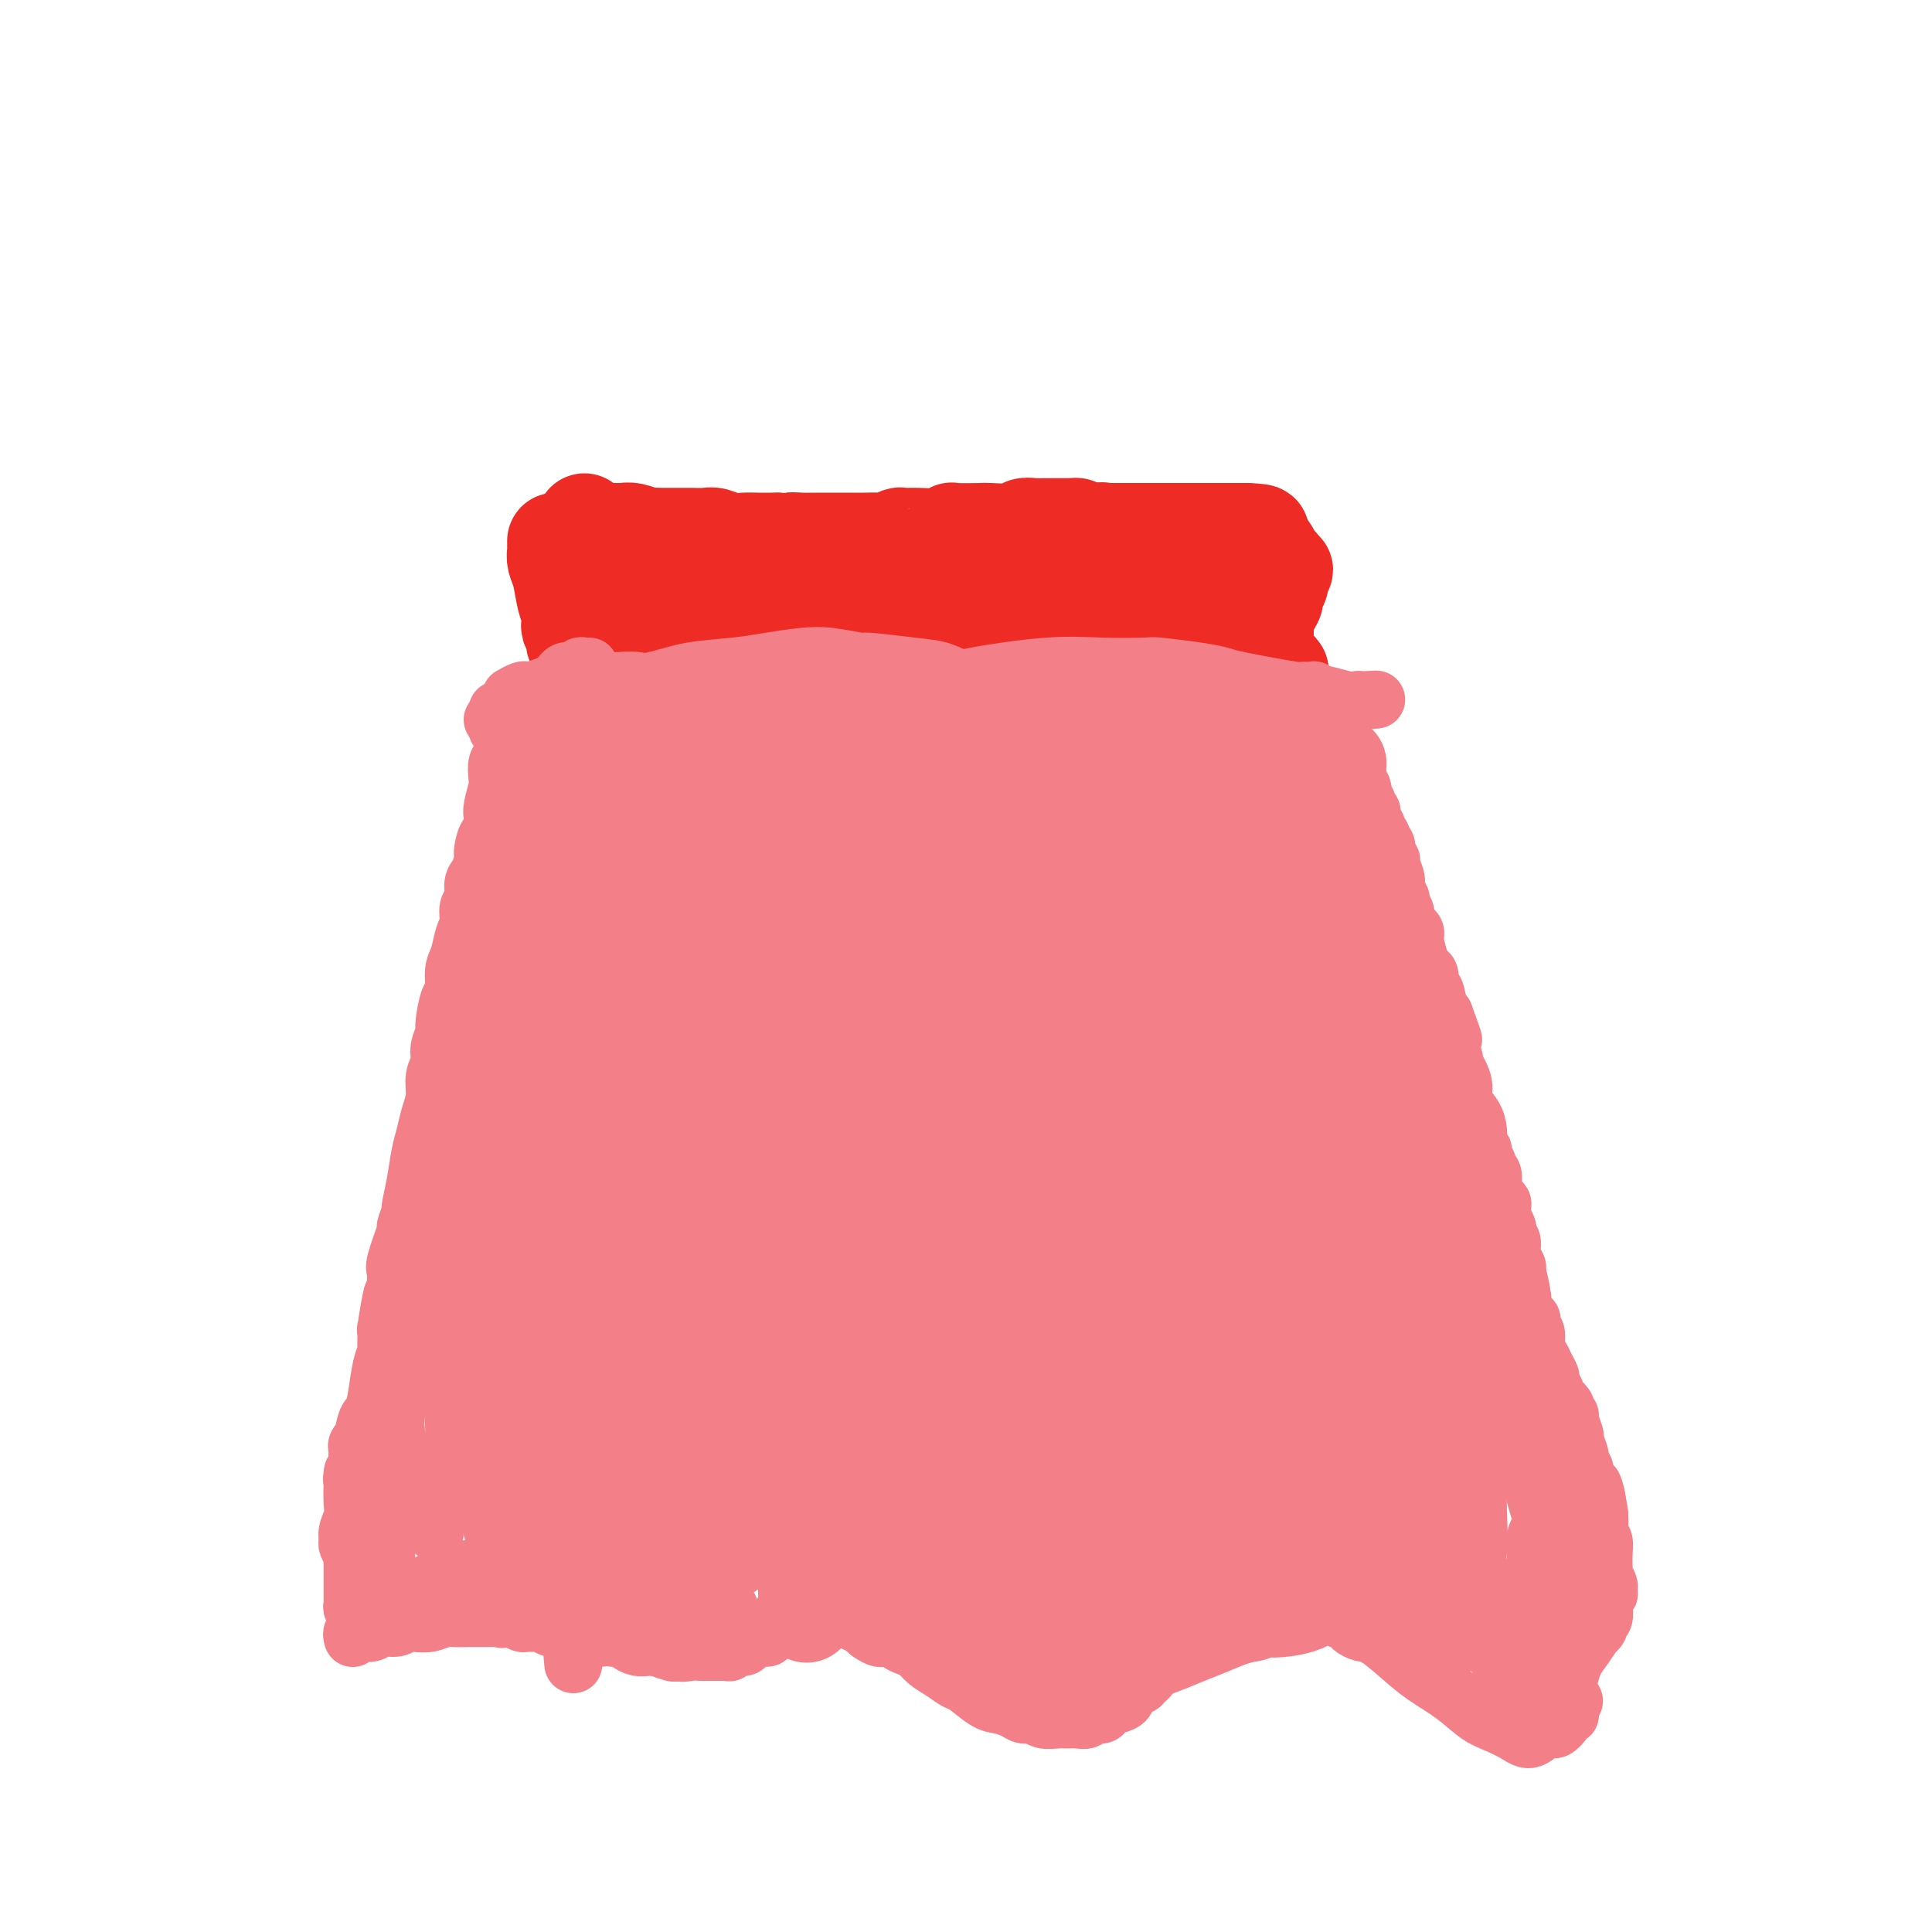 <svg viewBox='0 0 400 400' version='1.1' xmlns='http://www.w3.org/2000/svg' xmlns:xlink='http://www.w3.org/1999/xlink'><g fill='none' stroke='#EE2B24' stroke-width='20' stroke-linecap='round' stroke-linejoin='round'><path d='M115,112c0.002,0.441 0.003,0.881 0,1c-0.003,0.119 -0.012,-0.085 0,0c0.012,0.085 0.045,0.459 0,1c-0.045,0.541 -0.170,1.248 0,2c0.170,0.752 0.633,1.550 1,3c0.367,1.450 0.638,3.554 1,5c0.362,1.446 0.815,2.234 1,3c0.185,0.766 0.102,1.511 0,2c-0.102,0.489 -0.223,0.724 0,1c0.223,0.276 0.791,0.595 1,1c0.209,0.405 0.060,0.896 0,1c-0.060,0.104 -0.030,-0.178 0,0c0.030,0.178 0.061,0.818 0,1c-0.061,0.182 -0.212,-0.093 0,0c0.212,0.093 0.789,0.553 1,1c0.211,0.447 0.057,0.882 0,1c-0.057,0.118 -0.015,-0.081 0,0c0.015,0.081 0.004,0.440 0,1c-0.004,0.560 -0.001,1.319 0,2c0.001,0.681 0.000,1.282 0,2c-0.000,0.718 -0.000,1.553 0,2c0.000,0.447 0.000,0.505 0,1c-0.000,0.495 -0.000,1.427 0,2c0.000,0.573 0.000,0.786 0,1'/><path d='M120,146c0.773,5.421 0.207,1.973 0,1c-0.207,-0.973 -0.055,0.528 0,1c0.055,0.472 0.014,-0.084 0,0c-0.014,0.084 0.000,0.808 0,1c-0.000,0.192 -0.014,-0.149 0,0c0.014,0.149 0.055,0.786 0,1c-0.055,0.214 -0.207,0.005 0,0c0.207,-0.005 0.774,0.195 1,0c0.226,-0.195 0.113,-0.784 0,-1c-0.113,-0.216 -0.226,-0.058 0,0c0.226,0.058 0.792,0.016 1,0c0.208,-0.016 0.060,-0.004 0,0c-0.060,0.004 -0.030,0.002 0,0'/><path d='M122,149c0.244,0.238 -0.146,-0.668 0,-1c0.146,-0.332 0.828,-0.089 1,0c0.172,0.089 -0.166,0.025 0,0c0.166,-0.025 0.836,-0.010 1,0c0.164,0.010 -0.177,0.017 0,0c0.177,-0.017 0.874,-0.057 1,0c0.126,0.057 -0.317,0.211 0,0c0.317,-0.211 1.395,-0.789 2,-1c0.605,-0.211 0.736,-0.057 1,0c0.264,0.057 0.662,0.016 1,0c0.338,-0.016 0.615,-0.008 1,0c0.385,0.008 0.876,0.016 1,0c0.124,-0.016 -0.121,-0.057 0,0c0.121,0.057 0.606,0.212 1,0c0.394,-0.212 0.697,-0.792 1,-1c0.303,-0.208 0.607,-0.046 1,0c0.393,0.046 0.875,-0.026 1,0c0.125,0.026 -0.107,0.150 0,0c0.107,-0.150 0.554,-0.575 1,-1'/><path d='M136,145c2.571,-0.619 1.998,-0.166 2,0c0.002,0.166 0.579,0.044 1,0c0.421,-0.044 0.685,-0.012 1,0c0.315,0.012 0.681,0.004 1,0c0.319,-0.004 0.592,-0.002 1,0c0.408,0.002 0.950,0.005 1,0c0.050,-0.005 -0.394,-0.016 0,0c0.394,0.016 1.626,0.061 2,0c0.374,-0.061 -0.111,-0.227 0,0c0.111,0.227 0.817,0.846 1,1c0.183,0.154 -0.157,-0.159 0,0c0.157,0.159 0.811,0.788 1,1c0.189,0.212 -0.086,0.005 0,0c0.086,-0.005 0.533,0.191 1,0c0.467,-0.191 0.953,-0.769 1,-1c0.047,-0.231 -0.345,-0.115 0,0c0.345,0.115 1.425,0.228 2,0c0.575,-0.228 0.643,-0.797 1,-1c0.357,-0.203 1.002,-0.040 2,0c0.998,0.040 2.350,-0.042 3,0c0.650,0.042 0.600,0.207 1,0c0.400,-0.207 1.251,-0.787 2,-1c0.749,-0.213 1.395,-0.061 2,0c0.605,0.061 1.169,0.030 2,0c0.831,-0.030 1.931,-0.061 3,0c1.069,0.061 2.108,0.212 3,0c0.892,-0.212 1.637,-0.789 2,-1c0.363,-0.211 0.345,-0.057 1,0c0.655,0.057 1.984,0.015 3,0c1.016,-0.015 1.719,-0.004 3,0c1.281,0.004 3.141,0.002 5,0'/><path d='M184,143c7.963,-0.309 3.870,-0.083 3,0c-0.870,0.083 1.481,0.022 3,0c1.519,-0.022 2.205,-0.006 3,0c0.795,0.006 1.697,0.001 3,0c1.303,-0.001 3.006,0.001 4,0c0.994,-0.001 1.277,-0.004 2,0c0.723,0.004 1.884,0.015 3,0c1.116,-0.015 2.186,-0.057 3,0c0.814,0.057 1.374,0.211 2,0c0.626,-0.211 1.320,-0.789 2,-1c0.680,-0.211 1.347,-0.057 2,0c0.653,0.057 1.292,0.015 2,0c0.708,-0.015 1.485,-0.004 2,0c0.515,0.004 0.768,0.001 1,0c0.232,-0.001 0.443,-0.000 1,0c0.557,0.000 1.460,-0.000 2,0c0.540,0.000 0.718,0.001 1,0c0.282,-0.001 0.668,-0.004 1,0c0.332,0.004 0.610,0.015 1,0c0.390,-0.015 0.893,-0.057 1,0c0.107,0.057 -0.182,0.211 0,0c0.182,-0.211 0.834,-0.789 1,-1c0.166,-0.211 -0.156,-0.057 0,0c0.156,0.057 0.788,0.016 1,0c0.212,-0.016 0.002,-0.008 0,0c-0.002,0.008 0.205,0.016 1,0c0.795,-0.016 2.180,-0.057 3,0c0.820,0.057 1.075,0.211 2,0c0.925,-0.211 2.518,-0.788 3,-1c0.482,-0.212 -0.148,-0.061 0,0c0.148,0.061 1.074,0.030 2,0'/><path d='M239,140c9.140,-0.403 4.492,0.088 3,0c-1.492,-0.088 0.174,-0.756 1,-1c0.826,-0.244 0.812,-0.065 1,0c0.188,0.065 0.578,0.018 1,0c0.422,-0.018 0.876,-0.005 1,0c0.124,0.005 -0.084,0.001 0,0c0.084,-0.001 0.458,-0.000 1,0c0.542,0.000 1.251,0.000 2,0c0.749,-0.000 1.538,-0.000 2,0c0.462,0.000 0.596,0.000 1,0c0.404,-0.000 1.078,0.000 2,0c0.922,-0.000 2.091,-0.000 3,0c0.909,0.000 1.558,0.000 2,0c0.442,-0.000 0.678,-0.000 1,0c0.322,0.000 0.731,0.000 1,0c0.269,-0.000 0.398,-0.001 1,0c0.602,0.001 1.678,0.005 2,0c0.322,-0.005 -0.110,-0.019 0,0c0.110,0.019 0.761,0.071 1,0c0.239,-0.071 0.064,-0.267 0,0c-0.064,0.267 -0.017,0.995 0,1c0.017,0.005 0.005,-0.713 0,-1c-0.005,-0.287 -0.002,-0.144 0,0'/><path d='M121,108c0.033,0.415 0.065,0.829 0,1c-0.065,0.171 -0.229,0.098 0,0c0.229,-0.098 0.849,-0.223 1,0c0.151,0.223 -0.166,0.792 0,1c0.166,0.208 0.817,0.056 1,0c0.183,-0.056 -0.102,-0.015 0,0c0.102,0.015 0.590,0.004 1,0c0.410,-0.004 0.741,-0.002 1,0c0.259,0.002 0.444,0.004 1,0c0.556,-0.004 1.482,-0.015 2,0c0.518,0.015 0.628,0.057 1,0c0.372,-0.057 1.006,-0.211 2,0c0.994,0.211 2.350,0.789 3,1c0.650,0.211 0.596,0.057 1,0c0.404,-0.057 1.267,-0.015 2,0c0.733,0.015 1.336,0.003 2,0c0.664,-0.003 1.388,0.003 2,0c0.612,-0.003 1.111,-0.015 2,0c0.889,0.015 2.167,0.057 3,0c0.833,-0.057 1.220,-0.211 2,0c0.780,0.211 1.952,0.789 3,1c1.048,0.211 1.972,0.057 3,0c1.028,-0.057 2.161,-0.015 3,0c0.839,0.015 1.382,0.004 2,0c0.618,-0.004 1.309,-0.002 2,0'/><path d='M161,112c6.771,0.619 3.698,0.166 3,0c-0.698,-0.166 0.979,-0.044 2,0c1.021,0.044 1.386,0.012 2,0c0.614,-0.012 1.478,-0.003 2,0c0.522,0.003 0.702,0.001 1,0c0.298,-0.001 0.714,-0.000 1,0c0.286,0.000 0.442,0.000 1,0c0.558,-0.000 1.518,-0.000 2,0c0.482,0.000 0.485,0.001 1,0c0.515,-0.001 1.543,-0.004 2,0c0.457,0.004 0.345,0.015 1,0c0.655,-0.015 2.077,-0.057 3,0c0.923,0.057 1.346,0.212 2,0c0.654,-0.212 1.538,-0.793 2,-1c0.462,-0.207 0.501,-0.041 1,0c0.499,0.041 1.458,-0.041 3,0c1.542,0.041 3.666,0.207 5,0c1.334,-0.207 1.877,-0.786 2,-1c0.123,-0.214 -0.175,-0.061 1,0c1.175,0.061 3.825,0.030 5,0c1.175,-0.030 0.877,-0.061 2,0c1.123,0.061 3.666,0.212 5,0c1.334,-0.212 1.459,-0.789 2,-1c0.541,-0.211 1.497,-0.057 2,0c0.503,0.057 0.554,0.015 1,0c0.446,-0.015 1.286,-0.005 2,0c0.714,0.005 1.302,0.004 2,0c0.698,-0.004 1.507,-0.011 2,0c0.493,0.011 0.671,0.042 1,0c0.329,-0.042 0.808,-0.155 1,0c0.192,0.155 0.096,0.577 0,1'/><path d='M223,110c9.754,-0.309 3.138,-0.083 1,0c-2.138,0.083 0.203,0.022 1,0c0.797,-0.022 0.051,-0.006 0,0c-0.051,0.006 0.593,0.002 1,0c0.407,-0.002 0.577,-0.000 1,0c0.423,0.000 1.099,0.000 2,0c0.901,-0.000 2.026,-0.000 3,0c0.974,0.000 1.795,0.000 3,0c1.205,-0.000 2.792,-0.000 4,0c1.208,0.000 2.036,0.000 3,0c0.964,-0.000 2.065,-0.000 3,0c0.935,0.000 1.703,0.000 3,0c1.297,-0.000 3.122,-0.000 4,0c0.878,0.000 0.809,0.000 1,0c0.191,-0.000 0.644,-0.000 1,0c0.356,0.000 0.616,0.000 1,0c0.384,-0.000 0.891,-0.000 1,0c0.109,0.000 -0.181,0.000 0,0c0.181,-0.000 0.832,-0.000 1,0c0.168,0.000 -0.147,0.000 0,0c0.147,-0.000 0.756,-0.000 1,0c0.244,0.000 0.122,0.000 0,0'/><path d='M258,110c5.610,0.180 2.134,0.630 1,1c-1.134,0.370 0.073,0.658 1,1c0.927,0.342 1.573,0.736 2,1c0.427,0.264 0.636,0.397 1,1c0.364,0.603 0.882,1.677 1,2c0.118,0.323 -0.166,-0.106 0,0c0.166,0.106 0.781,0.747 1,1c0.219,0.253 0.041,0.119 0,0c-0.041,-0.119 0.056,-0.224 0,0c-0.056,0.224 -0.264,0.776 0,1c0.264,0.224 1.000,0.120 1,0c0.000,-0.120 -0.736,-0.254 -1,0c-0.264,0.254 -0.056,0.897 0,1c0.056,0.103 -0.040,-0.336 0,0c0.040,0.336 0.217,1.445 0,2c-0.217,0.555 -0.829,0.555 -1,1c-0.171,0.445 0.098,1.333 0,2c-0.098,0.667 -0.562,1.111 -1,2c-0.438,0.889 -0.849,2.223 -1,3c-0.151,0.777 -0.040,0.997 0,1c0.040,0.003 0.011,-0.210 0,0c-0.011,0.210 -0.003,0.844 0,1c0.003,0.156 0.001,-0.164 0,0c-0.001,0.164 -0.000,0.813 0,1c0.000,0.187 0.000,-0.090 0,0c-0.000,0.090 -0.000,0.545 0,1'/><path d='M262,133c-0.500,2.667 -0.250,1.333 0,0'/><path d='M131,123c-0.193,-0.010 -0.387,-0.021 0,0c0.387,0.021 1.354,0.072 2,0c0.646,-0.072 0.970,-0.268 2,0c1.030,0.268 2.767,1.001 4,1c1.233,-0.001 1.964,-0.736 3,-1c1.036,-0.264 2.379,-0.057 4,0c1.621,0.057 3.520,-0.037 5,0c1.480,0.037 2.539,0.203 4,0c1.461,-0.203 3.322,-0.776 6,-1c2.678,-0.224 6.171,-0.098 9,0c2.829,0.098 4.992,0.170 8,0c3.008,-0.170 6.859,-0.581 10,-1c3.141,-0.419 5.571,-0.844 8,-1c2.429,-0.156 4.856,-0.042 7,0c2.144,0.042 4.007,0.011 6,0c1.993,-0.011 4.118,-0.003 6,0c1.882,0.003 3.520,0.001 5,0c1.480,-0.001 2.801,-0.001 4,0c1.199,0.001 2.277,0.001 3,0c0.723,-0.001 1.091,-0.004 2,0c0.909,0.004 2.358,0.015 3,0c0.642,-0.015 0.477,-0.057 1,0c0.523,0.057 1.734,0.211 3,0c1.266,-0.211 2.588,-0.789 3,-1c0.412,-0.211 -0.085,-0.057 0,0c0.085,0.057 0.754,0.015 1,0c0.246,-0.015 0.070,-0.004 0,0c-0.070,0.004 -0.035,0.002 0,0'/><path d='M134,136c0.450,-0.032 0.900,-0.064 1,0c0.100,0.064 -0.150,0.225 0,0c0.150,-0.225 0.700,-0.835 1,-1c0.300,-0.165 0.351,0.114 1,0c0.649,-0.114 1.895,-0.623 3,-1c1.105,-0.377 2.069,-0.623 3,-1c0.931,-0.377 1.830,-0.886 3,-1c1.170,-0.114 2.612,0.165 4,0c1.388,-0.165 2.723,-0.775 4,-1c1.277,-0.225 2.496,-0.064 4,0c1.504,0.064 3.293,0.032 5,0c1.707,-0.032 3.333,-0.065 5,0c1.667,0.065 3.376,0.229 6,0c2.624,-0.229 6.163,-0.850 9,-1c2.837,-0.150 4.974,0.171 8,0c3.026,-0.171 6.943,-0.834 10,-1c3.057,-0.166 5.255,0.166 8,0c2.745,-0.166 6.038,-0.828 9,-1c2.962,-0.172 5.593,0.146 8,0c2.407,-0.146 4.590,-0.757 7,-1c2.410,-0.243 5.048,-0.117 7,0c1.952,0.117 3.218,0.224 5,0c1.782,-0.224 4.081,-0.778 5,-1c0.919,-0.222 0.460,-0.111 0,0'/><path d='M250,126c15.156,-0.556 5.044,0.556 1,1c-4.044,0.444 -2.022,0.222 0,0'/></g>
<g fill='none' stroke='#F37F89' stroke-width='12' stroke-linecap='round' stroke-linejoin='round'><path d='M103,147c-0.000,0.455 -0.000,0.911 0,1c0.000,0.089 0.000,-0.187 0,0c-0.000,0.187 -0.001,0.839 0,1c0.001,0.161 0.004,-0.168 0,0c-0.004,0.168 -0.015,0.831 0,1c0.015,0.169 0.057,-0.158 0,0c-0.057,0.158 -0.211,0.802 0,1c0.211,0.198 0.788,-0.049 1,0c0.212,0.049 0.058,0.395 0,1c-0.058,0.605 -0.019,1.470 0,2c0.019,0.530 0.019,0.727 0,1c-0.019,0.273 -0.057,0.623 0,1c0.057,0.377 0.208,0.780 0,1c-0.208,0.220 -0.774,0.258 -1,1c-0.226,0.742 -0.113,2.188 0,3c0.113,0.812 0.226,0.991 0,2c-0.226,1.009 -0.792,2.849 -1,4c-0.208,1.151 -0.060,1.615 0,2c0.060,0.385 0.030,0.693 0,1'/><path d='M102,170c-0.317,4.076 -0.611,2.768 -1,3c-0.389,0.232 -0.874,2.006 -1,3c-0.126,0.994 0.106,1.210 0,2c-0.106,0.790 -0.549,2.154 -1,3c-0.451,0.846 -0.908,1.173 -1,2c-0.092,0.827 0.183,2.154 0,3c-0.183,0.846 -0.824,1.211 -1,2c-0.176,0.789 0.111,2.001 0,3c-0.111,0.999 -0.621,1.783 -1,3c-0.379,1.217 -0.627,2.865 -1,4c-0.373,1.135 -0.869,1.755 -1,3c-0.131,1.245 0.105,3.113 0,4c-0.105,0.887 -0.549,0.793 -1,2c-0.451,1.207 -0.910,3.715 -1,5c-0.090,1.285 0.187,1.347 0,2c-0.187,0.653 -0.838,1.896 -1,3c-0.162,1.104 0.164,2.070 0,3c-0.164,0.930 -0.817,1.825 -1,3c-0.183,1.175 0.106,2.630 0,4c-0.106,1.370 -0.607,2.655 -1,4c-0.393,1.345 -0.679,2.749 -1,4c-0.321,1.251 -0.679,2.347 -1,4c-0.321,1.653 -0.606,3.863 -1,6c-0.394,2.137 -0.898,4.201 -1,5c-0.102,0.799 0.197,0.333 0,1c-0.197,0.667 -0.890,2.467 -1,3c-0.110,0.533 0.363,-0.203 0,1c-0.363,1.203 -1.561,4.343 -2,6c-0.439,1.657 -0.118,1.831 0,2c0.118,0.169 0.034,0.334 0,1c-0.034,0.666 -0.017,1.833 0,3'/><path d='M82,267c-3.320,15.290 -1.621,5.015 -1,2c0.621,-3.015 0.163,1.229 0,3c-0.163,1.771 -0.029,1.067 0,1c0.029,-0.067 -0.045,0.503 0,1c0.045,0.497 0.208,0.922 0,1c-0.208,0.078 -0.788,-0.191 -1,0c-0.212,0.191 -0.057,0.843 0,1c0.057,0.157 0.016,-0.180 0,0c-0.016,0.180 -0.007,0.878 0,1c0.007,0.122 0.013,-0.331 0,0c-0.013,0.331 -0.045,1.445 0,2c0.045,0.555 0.167,0.551 0,1c-0.167,0.449 -0.623,1.351 -1,3c-0.377,1.649 -0.674,4.045 -1,6c-0.326,1.955 -0.679,3.469 -1,4c-0.321,0.531 -0.608,0.078 -1,1c-0.392,0.922 -0.890,3.217 -1,4c-0.110,0.783 0.167,0.052 0,0c-0.167,-0.052 -0.777,0.573 -1,1c-0.223,0.427 -0.060,0.654 0,1c0.060,0.346 0.016,0.810 0,1c-0.016,0.190 -0.004,0.106 0,0c0.004,-0.106 0.001,-0.235 0,0c-0.001,0.235 -0.000,0.832 0,1c0.000,0.168 0.000,-0.095 0,0c-0.000,0.095 -0.000,0.547 0,1'/><path d='M74,303c-1.465,5.956 -1.129,2.845 -1,2c0.129,-0.845 0.049,0.576 0,2c-0.049,1.424 -0.067,2.853 0,4c0.067,1.147 0.218,2.013 0,3c-0.218,0.987 -0.804,2.096 -1,3c-0.196,0.904 0.000,1.604 0,2c-0.000,0.396 -0.196,0.488 0,1c0.196,0.512 0.785,1.442 1,2c0.215,0.558 0.058,0.742 0,1c-0.058,0.258 -0.015,0.590 0,1c0.015,0.410 0.004,0.899 0,1c-0.004,0.101 -0.001,-0.184 0,0c0.001,0.184 0.000,0.837 0,1c-0.000,0.163 -0.000,-0.165 0,0c0.000,0.165 -0.000,0.821 0,1c0.000,0.179 0.000,-0.121 0,0c-0.000,0.121 -0.001,0.663 0,1c0.001,0.337 0.004,0.468 0,1c-0.004,0.532 -0.015,1.466 0,2c0.015,0.534 0.057,0.669 0,1c-0.057,0.331 -0.211,0.860 0,1c0.211,0.140 0.789,-0.107 1,0c0.211,0.107 0.057,0.567 0,1c-0.057,0.433 -0.016,0.838 0,1c0.016,0.162 0.008,0.081 0,0'/><path d='M74,335c0.238,4.950 0.833,1.326 1,0c0.167,-1.326 -0.095,-0.355 0,0c0.095,0.355 0.547,0.095 1,0c0.453,-0.095 0.909,-0.026 1,0c0.091,0.026 -0.182,0.008 0,0c0.182,-0.008 0.818,-0.006 1,0c0.182,0.006 -0.091,0.017 0,0c0.091,-0.017 0.545,-0.061 1,0c0.455,0.061 0.910,0.228 1,0c0.090,-0.228 -0.186,-0.850 0,-1c0.186,-0.150 0.833,0.171 1,0c0.167,-0.171 -0.146,-0.833 0,-1c0.146,-0.167 0.750,0.162 1,0c0.250,-0.162 0.145,-0.816 0,-1c-0.145,-0.184 -0.330,0.102 0,0c0.330,-0.102 1.176,-0.591 2,-1c0.824,-0.409 1.626,-0.737 2,-1c0.374,-0.263 0.319,-0.462 1,-1c0.681,-0.538 2.099,-1.416 3,-2c0.901,-0.584 1.284,-0.874 2,-1c0.716,-0.126 1.765,-0.086 2,0c0.235,0.086 -0.344,0.219 0,0c0.344,-0.219 1.612,-0.791 2,-1c0.388,-0.209 -0.102,-0.056 0,0c0.102,0.056 0.797,0.015 1,0c0.203,-0.015 -0.085,-0.004 0,0c0.085,0.004 0.542,0.002 1,0'/><path d='M98,325c3.661,-1.547 0.812,-0.415 0,0c-0.812,0.415 0.413,0.111 1,0c0.587,-0.111 0.535,-0.031 1,0c0.465,0.031 1.448,0.012 2,0c0.552,-0.012 0.672,-0.018 1,0c0.328,0.018 0.864,0.060 1,0c0.136,-0.060 -0.128,-0.223 0,0c0.128,0.223 0.649,0.833 1,1c0.351,0.167 0.531,-0.110 1,0c0.469,0.110 1.228,0.606 2,1c0.772,0.394 1.559,0.687 2,1c0.441,0.313 0.537,0.647 1,1c0.463,0.353 1.294,0.725 2,1c0.706,0.275 1.288,0.455 2,1c0.712,0.545 1.553,1.457 2,2c0.447,0.543 0.501,0.719 1,1c0.499,0.281 1.443,0.667 2,1c0.557,0.333 0.727,0.611 1,1c0.273,0.389 0.650,0.888 1,1c0.350,0.112 0.672,-0.162 1,0c0.328,0.162 0.661,0.761 1,1c0.339,0.239 0.682,0.117 1,0c0.318,-0.117 0.610,-0.228 1,0c0.390,0.228 0.877,0.796 1,1c0.123,0.204 -0.119,0.044 0,0c0.119,-0.044 0.598,0.027 1,0c0.402,-0.027 0.726,-0.151 1,0c0.274,0.151 0.496,0.576 1,1c0.504,0.424 1.290,0.845 2,1c0.710,0.155 1.346,0.044 2,0c0.654,-0.044 1.327,-0.022 2,0'/><path d='M136,341c6.251,2.415 2.879,0.451 2,0c-0.879,-0.451 0.735,0.611 2,1c1.265,0.389 2.180,0.104 3,0c0.820,-0.104 1.544,-0.028 2,0c0.456,0.028 0.643,0.007 1,0c0.357,-0.007 0.884,-0.002 1,0c0.116,0.002 -0.180,0.001 0,0c0.180,-0.001 0.836,-0.000 1,0c0.164,0.000 -0.162,-0.000 0,0c0.162,0.000 0.813,0.001 1,0c0.187,-0.001 -0.092,-0.004 0,0c0.092,0.004 0.553,0.016 1,0c0.447,-0.016 0.878,-0.060 1,0c0.122,0.060 -0.066,0.222 0,0c0.066,-0.222 0.386,-0.830 1,-1c0.614,-0.170 1.523,0.098 2,0c0.477,-0.098 0.524,-0.561 1,-1c0.476,-0.439 1.382,-0.853 2,-1c0.618,-0.147 0.949,-0.025 1,0c0.051,0.025 -0.179,-0.045 0,0c0.179,0.045 0.765,0.204 1,0c0.235,-0.204 0.118,-0.773 0,-1c-0.118,-0.227 -0.238,-0.112 0,0c0.238,0.112 0.833,0.223 1,0c0.167,-0.223 -0.095,-0.778 0,-1c0.095,-0.222 0.548,-0.111 1,0'/><path d='M161,337c1.793,-0.952 0.274,-0.832 0,-1c-0.274,-0.168 0.696,-0.623 1,-1c0.304,-0.377 -0.058,-0.674 0,-1c0.058,-0.326 0.536,-0.679 1,-1c0.464,-0.321 0.913,-0.608 1,-1c0.087,-0.392 -0.187,-0.889 0,-1c0.187,-0.111 0.833,0.163 1,0c0.167,-0.163 -0.147,-0.762 0,-1c0.147,-0.238 0.756,-0.117 1,0c0.244,0.117 0.122,0.228 0,0c-0.122,-0.228 -0.244,-0.794 0,-1c0.244,-0.206 0.856,-0.052 1,0c0.144,0.052 -0.179,0.003 0,0c0.179,-0.003 0.861,0.042 1,0c0.139,-0.042 -0.266,-0.170 0,0c0.266,0.170 1.202,0.637 2,1c0.798,0.363 1.458,0.622 2,1c0.542,0.378 0.967,0.876 1,1c0.033,0.124 -0.327,-0.126 0,0c0.327,0.126 1.341,0.626 2,1c0.659,0.374 0.964,0.621 1,1c0.036,0.379 -0.197,0.890 0,1c0.197,0.110 0.822,-0.181 1,0c0.178,0.181 -0.092,0.832 0,1c0.092,0.168 0.547,-0.148 1,0c0.453,0.148 0.905,0.761 1,1c0.095,0.239 -0.167,0.103 0,0c0.167,-0.103 0.762,-0.172 1,0c0.238,0.172 0.119,0.586 0,1'/><path d='M180,338c2.115,1.477 2.401,1.168 3,1c0.599,-0.168 1.511,-0.197 2,0c0.489,0.197 0.556,0.619 1,1c0.444,0.381 1.264,0.722 2,1c0.736,0.278 1.389,0.492 2,1c0.611,0.508 1.182,1.309 2,2c0.818,0.691 1.884,1.270 3,2c1.116,0.730 2.280,1.610 3,2c0.720,0.390 0.994,0.291 2,1c1.006,0.709 2.745,2.228 4,3c1.255,0.772 2.026,0.799 3,1c0.974,0.201 2.152,0.576 3,1c0.848,0.424 1.368,0.898 2,1c0.632,0.102 1.376,-0.169 2,0c0.624,0.169 1.127,0.778 2,1c0.873,0.222 2.117,0.055 3,0c0.883,-0.055 1.406,0.000 2,0c0.594,-0.000 1.257,-0.055 2,0c0.743,0.055 1.564,0.222 2,0c0.436,-0.222 0.488,-0.832 1,-1c0.512,-0.168 1.484,0.106 2,0c0.516,-0.106 0.576,-0.592 1,-1c0.424,-0.408 1.213,-0.740 2,-1c0.787,-0.260 1.573,-0.450 2,-1c0.427,-0.550 0.495,-1.462 1,-2c0.505,-0.538 1.445,-0.704 2,-1c0.555,-0.296 0.723,-0.723 1,-1c0.277,-0.277 0.662,-0.404 1,-1c0.338,-0.596 0.630,-1.660 1,-2c0.370,-0.340 0.820,0.046 1,0c0.180,-0.046 0.090,-0.523 0,-1'/><path d='M240,344c1.305,-1.480 1.068,-1.181 1,-1c-0.068,0.181 0.032,0.243 0,0c-0.032,-0.243 -0.197,-0.790 0,-1c0.197,-0.210 0.756,-0.083 1,0c0.244,0.083 0.175,0.120 0,0c-0.175,-0.120 -0.454,-0.399 0,-1c0.454,-0.601 1.641,-1.526 2,-2c0.359,-0.474 -0.111,-0.498 0,-1c0.111,-0.502 0.803,-1.482 1,-2c0.197,-0.518 -0.102,-0.574 0,-1c0.102,-0.426 0.604,-1.222 1,-2c0.396,-0.778 0.684,-1.536 1,-2c0.316,-0.464 0.658,-0.632 1,-1c0.342,-0.368 0.683,-0.935 1,-1c0.317,-0.065 0.610,0.371 1,0c0.390,-0.371 0.877,-1.548 1,-2c0.123,-0.452 -0.118,-0.177 0,0c0.118,0.177 0.595,0.258 1,0c0.405,-0.258 0.740,-0.854 1,-1c0.260,-0.146 0.446,0.157 1,0c0.554,-0.157 1.476,-0.774 2,-1c0.524,-0.226 0.650,-0.061 1,0c0.350,0.061 0.924,0.016 1,0c0.076,-0.016 -0.344,-0.004 0,0c0.344,0.004 1.454,0.001 2,0c0.546,-0.001 0.527,-0.000 1,0c0.473,0.000 1.436,0.000 2,0c0.564,-0.000 0.728,-0.000 1,0c0.272,0.000 0.650,0.000 1,0c0.350,-0.000 0.671,-0.000 1,0c0.329,0.000 0.664,0.000 1,0'/><path d='M267,325c2.638,-0.088 1.233,0.693 1,1c-0.233,0.307 0.707,0.139 1,0c0.293,-0.139 -0.061,-0.248 0,0c0.061,0.248 0.536,0.854 1,1c0.464,0.146 0.916,-0.168 1,0c0.084,0.168 -0.199,0.818 0,1c0.199,0.182 0.880,-0.103 1,0c0.120,0.103 -0.320,0.595 0,1c0.320,0.405 1.399,0.724 2,1c0.601,0.276 0.724,0.507 1,1c0.276,0.493 0.707,1.246 1,2c0.293,0.754 0.450,1.509 1,2c0.550,0.491 1.493,0.718 2,1c0.507,0.282 0.577,0.620 1,1c0.423,0.380 1.200,0.803 2,1c0.800,0.197 1.624,0.168 3,1c1.376,0.832 3.305,2.526 5,4c1.695,1.474 3.157,2.726 5,4c1.843,1.274 4.068,2.568 6,4c1.932,1.432 3.571,3.003 5,4c1.429,0.997 2.648,1.421 4,2c1.352,0.579 2.838,1.311 4,2c1.162,0.689 2.000,1.333 3,1c1.000,-0.333 2.163,-1.643 3,-2c0.837,-0.357 1.349,0.240 2,0c0.651,-0.240 1.442,-1.318 2,-2c0.558,-0.682 0.881,-0.970 1,-1c0.119,-0.030 0.032,0.198 0,0c-0.032,-0.198 -0.009,-0.823 0,-1c0.009,-0.177 0.002,0.092 0,0c-0.002,-0.092 -0.001,-0.546 0,-1'/><path d='M325,353c1.711,-1.156 0.489,-1.044 0,-1c-0.489,0.044 -0.244,0.022 0,0'/><path d='M272,143c-0.008,0.030 -0.016,0.060 0,0c0.016,-0.060 0.056,-0.208 0,0c-0.056,0.208 -0.207,0.774 0,1c0.207,0.226 0.774,0.111 1,0c0.226,-0.111 0.112,-0.218 0,0c-0.112,0.218 -0.222,0.761 0,1c0.222,0.239 0.777,0.175 1,0c0.223,-0.175 0.115,-0.460 0,0c-0.115,0.460 -0.237,1.666 0,2c0.237,0.334 0.833,-0.205 1,0c0.167,0.205 -0.095,1.154 0,2c0.095,0.846 0.548,1.590 1,2c0.452,0.410 0.905,0.487 1,1c0.095,0.513 -0.168,1.461 0,2c0.168,0.539 0.766,0.668 1,1c0.234,0.332 0.105,0.865 0,1c-0.105,0.135 -0.186,-0.130 0,0c0.186,0.130 0.637,0.653 1,1c0.363,0.347 0.636,0.516 1,1c0.364,0.484 0.818,1.281 1,2c0.182,0.719 0.091,1.359 0,2'/><path d='M281,162c1.614,3.118 1.149,1.413 1,1c-0.149,-0.413 0.017,0.466 0,1c-0.017,0.534 -0.216,0.724 0,1c0.216,0.276 0.846,0.637 1,1c0.154,0.363 -0.170,0.727 0,1c0.170,0.273 0.834,0.454 1,1c0.166,0.546 -0.167,1.456 0,2c0.167,0.544 0.833,0.722 1,1c0.167,0.278 -0.167,0.655 0,1c0.167,0.345 0.833,0.656 1,1c0.167,0.344 -0.167,0.720 0,1c0.167,0.280 0.833,0.463 1,1c0.167,0.537 -0.167,1.428 0,2c0.167,0.572 0.833,0.826 1,1c0.167,0.174 -0.167,0.269 0,1c0.167,0.731 0.833,2.096 1,3c0.167,0.904 -0.166,1.345 0,2c0.166,0.655 0.832,1.523 1,2c0.168,0.477 -0.161,0.561 0,1c0.161,0.439 0.813,1.232 1,2c0.187,0.768 -0.090,1.511 0,2c0.090,0.489 0.549,0.723 1,1c0.451,0.277 0.895,0.596 1,1c0.105,0.404 -0.130,0.891 0,2c0.130,1.109 0.626,2.840 1,4c0.374,1.160 0.625,1.751 1,2c0.375,0.249 0.874,0.158 1,1c0.126,0.842 -0.121,2.617 0,3c0.121,0.383 0.609,-0.628 1,0c0.391,0.628 0.683,2.894 1,4c0.317,1.106 0.658,1.053 1,1'/><path d='M299,210c3.028,8.179 1.599,4.628 1,4c-0.599,-0.628 -0.366,1.669 0,3c0.366,1.331 0.867,1.696 1,2c0.133,0.304 -0.101,0.545 0,1c0.101,0.455 0.539,1.123 1,2c0.461,0.877 0.947,1.965 1,3c0.053,1.035 -0.325,2.019 0,3c0.325,0.981 1.354,1.961 2,3c0.646,1.039 0.909,2.138 1,3c0.091,0.862 0.009,1.487 0,2c-0.009,0.513 0.054,0.915 0,1c-0.054,0.085 -0.226,-0.146 0,0c0.226,0.146 0.849,0.668 1,1c0.151,0.332 -0.170,0.474 0,1c0.170,0.526 0.829,1.435 1,2c0.171,0.565 -0.148,0.785 0,1c0.148,0.215 0.761,0.425 1,1c0.239,0.575 0.102,1.516 0,2c-0.102,0.484 -0.171,0.511 0,1c0.171,0.489 0.581,1.439 1,2c0.419,0.561 0.848,0.731 1,1c0.152,0.269 0.027,0.635 0,1c-0.027,0.365 0.044,0.728 0,1c-0.044,0.272 -0.204,0.452 0,1c0.204,0.548 0.772,1.463 1,2c0.228,0.537 0.117,0.697 0,1c-0.117,0.303 -0.241,0.750 0,1c0.241,0.250 0.848,0.304 1,1c0.152,0.696 -0.151,2.033 0,3c0.151,0.967 0.758,1.562 1,2c0.242,0.438 0.121,0.719 0,1'/><path d='M314,263c2.261,9.073 0.414,5.257 0,4c-0.414,-1.257 0.606,0.045 1,1c0.394,0.955 0.162,1.561 0,2c-0.162,0.439 -0.253,0.709 0,1c0.253,0.291 0.851,0.603 1,1c0.149,0.397 -0.152,0.878 0,1c0.152,0.122 0.758,-0.115 1,0c0.242,0.115 0.120,0.583 0,1c-0.120,0.417 -0.240,0.783 0,1c0.240,0.217 0.839,0.286 1,1c0.161,0.714 -0.115,2.074 0,3c0.115,0.926 0.623,1.417 1,2c0.377,0.583 0.623,1.257 1,2c0.377,0.743 0.884,1.556 1,2c0.116,0.444 -0.157,0.518 0,1c0.157,0.482 0.746,1.372 1,2c0.254,0.628 0.172,0.995 0,1c-0.172,0.005 -0.434,-0.353 0,0c0.434,0.353 1.565,1.416 2,2c0.435,0.584 0.173,0.689 0,1c-0.173,0.311 -0.258,0.827 0,1c0.258,0.173 0.857,0.004 1,0c0.143,-0.004 -0.172,0.156 0,1c0.172,0.844 0.830,2.373 1,3c0.170,0.627 -0.147,0.353 0,1c0.147,0.647 0.757,2.214 1,3c0.243,0.786 0.120,0.791 0,1c-0.120,0.209 -0.238,0.623 0,1c0.238,0.377 0.833,0.717 1,1c0.167,0.283 -0.095,0.509 0,1c0.095,0.491 0.548,1.245 1,2'/><path d='M329,307c2.563,6.958 1.472,2.353 1,1c-0.472,-1.353 -0.324,0.545 0,2c0.324,1.455 0.823,2.468 1,3c0.177,0.532 0.033,0.582 0,1c-0.033,0.418 0.044,1.205 0,2c-0.044,0.795 -0.209,1.598 0,2c0.209,0.402 0.792,0.402 1,1c0.208,0.598 0.042,1.795 0,3c-0.042,1.205 0.041,2.418 0,3c-0.041,0.582 -0.206,0.533 0,1c0.206,0.467 0.784,1.449 1,2c0.216,0.551 0.072,0.672 0,1c-0.072,0.328 -0.072,0.863 0,1c0.072,0.137 0.215,-0.123 0,0c-0.215,0.123 -0.789,0.628 -1,1c-0.211,0.372 -0.061,0.610 0,1c0.061,0.390 0.031,0.930 0,1c-0.031,0.070 -0.065,-0.331 0,0c0.065,0.331 0.229,1.393 0,2c-0.229,0.607 -0.852,0.760 -1,1c-0.148,0.240 0.178,0.567 0,1c-0.178,0.433 -0.860,0.973 -1,1c-0.140,0.027 0.262,-0.459 0,0c-0.262,0.459 -1.188,1.863 -2,3c-0.812,1.137 -1.509,2.006 -2,3c-0.491,0.994 -0.776,2.112 -1,3c-0.224,0.888 -0.386,1.544 -1,2c-0.614,0.456 -1.680,0.710 -2,1c-0.320,0.290 0.106,0.617 0,1c-0.106,0.383 -0.745,0.824 -1,1c-0.255,0.176 -0.128,0.088 0,0'/><path d='M321,352c-1.641,2.877 -0.244,1.569 0,1c0.244,-0.569 -0.667,-0.400 -1,0c-0.333,0.400 -0.090,1.031 0,1c0.090,-0.031 0.026,-0.723 0,-1c-0.026,-0.277 -0.013,-0.138 0,0'/><path d='M115,156c0.034,-0.423 0.069,-0.845 0,-1c-0.069,-0.155 -0.240,-0.041 0,0c0.240,0.041 0.893,0.011 1,0c0.107,-0.011 -0.332,-0.002 0,0c0.332,0.002 1.435,-0.003 2,0c0.565,0.003 0.591,0.015 1,0c0.409,-0.015 1.200,-0.056 2,0c0.800,0.056 1.609,0.208 2,0c0.391,-0.208 0.363,-0.777 1,-1c0.637,-0.223 1.938,-0.100 3,0c1.062,0.100 1.886,0.178 3,0c1.114,-0.178 2.517,-0.611 4,-1c1.483,-0.389 3.047,-0.733 5,-1c1.953,-0.267 4.296,-0.456 7,-1c2.704,-0.544 5.768,-1.442 7,-2c1.232,-0.558 0.632,-0.775 2,-1c1.368,-0.225 4.702,-0.456 8,-1c3.298,-0.544 6.559,-1.400 9,-2c2.441,-0.600 4.064,-0.945 6,-1c1.936,-0.055 4.187,0.182 6,0c1.813,-0.182 3.187,-0.781 5,-1c1.813,-0.219 4.065,-0.059 6,0c1.935,0.059 3.553,0.017 5,0c1.447,-0.017 2.724,-0.008 4,0'/><path d='M204,143c5.142,-0.138 4.997,0.015 6,0c1.003,-0.015 3.152,-0.200 5,0c1.848,0.200 3.394,0.785 5,1c1.606,0.215 3.272,0.061 5,0c1.728,-0.061 3.516,-0.031 5,0c1.484,0.031 2.662,0.061 4,0c1.338,-0.061 2.835,-0.212 4,0c1.165,0.212 1.999,0.788 3,1c1.001,0.212 2.169,0.060 3,0c0.831,-0.060 1.326,-0.026 2,0c0.674,0.026 1.529,0.046 2,0c0.471,-0.046 0.560,-0.156 1,0c0.440,0.156 1.231,0.578 2,1c0.769,0.422 1.517,0.845 2,1c0.483,0.155 0.703,0.041 1,0c0.297,-0.041 0.672,-0.011 1,0c0.328,0.011 0.610,0.003 1,0c0.390,-0.003 0.888,0.000 1,0c0.112,-0.000 -0.161,-0.004 1,0c1.161,0.004 3.756,0.015 5,0c1.244,-0.015 1.136,-0.057 1,0c-0.136,0.057 -0.298,0.212 1,0c1.298,-0.212 4.058,-0.793 6,-1c1.942,-0.207 3.065,-0.041 4,0c0.935,0.041 1.680,-0.041 2,0c0.320,0.041 0.215,0.207 1,0c0.785,-0.207 2.462,-0.788 3,-1c0.538,-0.212 -0.062,-0.057 0,0c0.062,0.057 0.786,0.015 1,0c0.214,-0.015 -0.082,-0.004 0,0c0.082,0.004 0.541,0.002 1,0'/><path d='M283,145c4.249,-0.310 0.372,-0.086 -1,0c-1.372,0.086 -0.240,0.033 0,0c0.240,-0.033 -0.413,-0.045 -1,0c-0.587,0.045 -1.110,0.149 -2,0c-0.890,-0.149 -2.148,-0.551 -4,-1c-1.852,-0.449 -4.297,-0.946 -5,-1c-0.703,-0.054 0.336,0.336 -2,0c-2.336,-0.336 -8.048,-1.396 -11,-2c-2.952,-0.604 -3.143,-0.750 -4,-1c-0.857,-0.250 -2.380,-0.605 -5,-1c-2.620,-0.395 -6.338,-0.832 -8,-1c-1.662,-0.168 -1.266,-0.067 -3,0c-1.734,0.067 -5.596,0.100 -9,0c-3.404,-0.100 -6.351,-0.334 -11,0c-4.649,0.334 -11.000,1.236 -15,2c-4.000,0.764 -5.650,1.390 -8,2c-2.350,0.610 -5.401,1.206 -8,2c-2.599,0.794 -4.746,1.788 -7,3c-2.254,1.212 -4.615,2.642 -7,4c-2.385,1.358 -4.794,2.644 -7,4c-2.206,1.356 -4.210,2.780 -6,4c-1.790,1.220 -3.366,2.234 -5,3c-1.634,0.766 -3.324,1.283 -5,2c-1.676,0.717 -3.336,1.633 -5,2c-1.664,0.367 -3.332,0.183 -5,0'/><path d='M139,166c-9.908,3.861 -3.177,0.513 -1,-1c2.177,-1.513 -0.200,-1.190 -1,-1c-0.800,0.190 -0.022,0.248 0,0c0.022,-0.248 -0.712,-0.803 -1,-1c-0.288,-0.197 -0.131,-0.038 0,0c0.131,0.038 0.235,-0.046 0,0c-0.235,0.046 -0.809,0.222 -1,0c-0.191,-0.222 0.000,-0.843 0,-1c-0.000,-0.157 -0.192,0.150 0,0c0.192,-0.150 0.769,-0.757 1,-1c0.231,-0.243 0.115,-0.121 0,0'/><path d='M102,149c0.312,-0.024 0.623,-0.048 1,0c0.377,0.048 0.819,0.167 2,0c1.181,-0.167 3.101,-0.622 4,-1c0.899,-0.378 0.779,-0.680 2,-1c1.221,-0.320 3.784,-0.659 6,-1c2.216,-0.341 4.084,-0.684 6,-1c1.916,-0.316 3.880,-0.607 7,-1c3.120,-0.393 7.396,-0.890 9,-1c1.604,-0.110 0.535,0.167 2,0c1.465,-0.167 5.464,-0.777 8,-1c2.536,-0.223 3.611,-0.060 5,0c1.389,0.060 3.094,0.016 5,0c1.906,-0.016 4.014,-0.004 6,0c1.986,0.004 3.850,-0.000 6,0c2.150,0.000 4.585,0.004 6,0c1.415,-0.004 1.810,-0.016 3,0c1.190,0.016 3.174,0.060 7,0c3.826,-0.060 9.493,-0.223 12,0c2.507,0.223 1.853,0.833 3,1c1.147,0.167 4.093,-0.110 8,0c3.907,0.110 8.773,0.608 12,1c3.227,0.392 4.814,0.679 7,1c2.186,0.321 4.971,0.674 7,1c2.029,0.326 3.300,0.623 5,1c1.700,0.377 3.827,0.833 5,1c1.173,0.167 1.393,0.045 2,0c0.607,-0.045 1.602,-0.013 2,0c0.398,0.013 0.199,0.006 0,0'/><path d='M121,140c0.927,0.422 1.854,0.844 2,1c0.146,0.156 -0.489,0.045 0,0c0.489,-0.045 2.103,-0.025 3,0c0.897,0.025 1.076,0.056 2,0c0.924,-0.056 2.593,-0.197 4,0c1.407,0.197 2.554,0.732 4,1c1.446,0.268 3.192,0.268 5,0c1.808,-0.268 3.677,-0.804 6,-1c2.323,-0.196 5.098,-0.053 8,0c2.902,0.053 5.930,0.014 9,0c3.070,-0.014 6.182,-0.004 9,0c2.818,0.004 5.343,0.000 8,0c2.657,-0.000 5.448,0.003 8,0c2.552,-0.003 4.866,-0.012 7,0c2.134,0.012 4.087,0.046 6,0c1.913,-0.046 3.784,-0.171 6,0c2.216,0.171 4.775,0.637 7,1c2.225,0.363 4.117,0.622 6,1c1.883,0.378 3.759,0.876 6,1c2.241,0.124 4.849,-0.124 7,0c2.151,0.124 3.845,0.622 6,1c2.155,0.378 4.771,0.637 7,1c2.229,0.363 4.072,0.829 6,1c1.928,0.171 3.942,0.046 6,0c2.058,-0.046 4.160,-0.012 6,0c1.840,0.012 3.419,0.003 4,0c0.581,-0.003 0.166,-0.001 0,0c-0.166,0.001 -0.083,0.000 0,0'/><path d='M106,144c-0.199,0.112 -0.398,0.223 0,0c0.398,-0.223 1.392,-0.781 2,-1c0.608,-0.219 0.831,-0.100 1,0c0.169,0.100 0.283,0.181 1,0c0.717,-0.181 2.038,-0.623 3,-1c0.962,-0.377 1.567,-0.690 2,-1c0.433,-0.310 0.694,-0.618 1,-1c0.306,-0.382 0.655,-0.838 1,-1c0.345,-0.162 0.685,-0.029 1,0c0.315,0.029 0.605,-0.045 1,0c0.395,0.045 0.894,0.208 1,0c0.106,-0.208 -0.182,-0.788 0,-1c0.182,-0.212 0.832,-0.057 1,0c0.168,0.057 -0.147,0.015 0,0c0.147,-0.015 0.756,-0.004 1,0c0.244,0.004 0.122,0.002 0,0'/><path d='M107,144c0.256,0.008 0.511,0.016 1,0c0.489,-0.016 1.211,-0.055 1,0c-0.211,0.055 -1.356,0.205 0,0c1.356,-0.205 5.212,-0.766 7,-1c1.788,-0.234 1.509,-0.143 2,0c0.491,0.143 1.752,0.337 5,0c3.248,-0.337 8.482,-1.204 12,-2c3.518,-0.796 5.320,-1.521 8,-2c2.680,-0.479 6.240,-0.713 9,-1c2.760,-0.287 4.722,-0.628 7,-1c2.278,-0.372 4.874,-0.776 7,-1c2.126,-0.224 3.782,-0.268 6,0c2.218,0.268 4.997,0.849 6,1c1.003,0.151 0.232,-0.128 2,0c1.768,0.128 6.077,0.664 9,1c2.923,0.336 4.460,0.472 6,1c1.540,0.528 3.083,1.448 5,2c1.917,0.552 4.210,0.736 6,1c1.790,0.264 3.079,0.606 5,1c1.921,0.394 4.475,0.839 6,1c1.525,0.161 2.021,0.039 3,0c0.979,-0.039 2.443,0.004 5,0c2.557,-0.004 6.209,-0.053 8,0c1.791,0.053 1.723,0.210 3,0c1.277,-0.210 3.899,-0.788 6,-1c2.101,-0.212 3.681,-0.057 4,0c0.319,0.057 -0.623,0.016 -1,0c-0.377,-0.016 -0.188,-0.008 0,0'/><path d='M116,161c-0.320,1.066 -0.641,2.132 -1,3c-0.359,0.868 -0.758,1.539 -1,2c-0.242,0.461 -0.328,0.712 -1,2c-0.672,1.288 -1.931,3.612 -3,6c-1.069,2.388 -1.949,4.840 -3,7c-1.051,2.160 -2.273,4.027 -3,7c-0.727,2.973 -0.959,7.050 -2,10c-1.041,2.950 -2.892,4.771 -4,8c-1.108,3.229 -1.472,7.865 -2,11c-0.528,3.135 -1.219,4.767 -2,8c-0.781,3.233 -1.652,8.067 -2,10c-0.348,1.933 -0.174,0.967 0,0'/><path d='M118,151c-0.268,1.435 -0.536,2.869 -1,4c-0.464,1.131 -1.123,1.957 -2,4c-0.877,2.043 -1.972,5.301 -3,8c-1.028,2.699 -1.989,4.837 -3,8c-1.011,3.163 -2.070,7.349 -3,11c-0.930,3.651 -1.730,6.766 -3,10c-1.270,3.234 -3.010,6.587 -4,10c-0.990,3.413 -1.229,6.886 -2,10c-0.771,3.114 -2.075,5.870 -3,9c-0.925,3.130 -1.471,6.633 -2,10c-0.529,3.367 -1.040,6.599 -2,10c-0.960,3.401 -2.370,6.972 -3,10c-0.630,3.028 -0.479,5.512 -1,9c-0.521,3.488 -1.713,7.978 -2,10c-0.287,2.022 0.331,1.575 0,5c-0.331,3.425 -1.609,10.723 -2,14c-0.391,3.277 0.107,2.534 0,4c-0.107,1.466 -0.817,5.140 -1,8c-0.183,2.860 0.161,4.907 0,7c-0.161,2.093 -0.828,4.232 -1,7c-0.172,2.768 0.150,6.165 0,8c-0.150,1.835 -0.771,2.110 -1,3c-0.229,0.890 -0.065,2.397 0,3c0.065,0.603 0.033,0.301 0,0'/><path d='M125,158c-0.301,-0.420 -0.602,-0.841 -1,-1c-0.398,-0.159 -0.891,-0.058 -1,0c-0.109,0.058 0.168,0.073 0,0c-0.168,-0.073 -0.782,-0.233 -1,0c-0.218,0.233 -0.042,0.858 0,1c0.042,0.142 -0.050,-0.199 -1,1c-0.950,1.199 -2.757,3.938 -4,6c-1.243,2.062 -1.922,3.445 -3,6c-1.078,2.555 -2.553,6.280 -4,9c-1.447,2.720 -2.864,4.435 -4,7c-1.136,2.565 -1.992,5.981 -3,9c-1.008,3.019 -2.169,5.643 -3,8c-0.831,2.357 -1.333,4.448 -2,7c-0.667,2.552 -1.499,5.566 -2,8c-0.501,2.434 -0.670,4.288 -1,7c-0.330,2.712 -0.822,6.282 -1,9c-0.178,2.718 -0.044,4.585 0,7c0.044,2.415 -0.002,5.377 0,8c0.002,2.623 0.053,4.905 0,7c-0.053,2.095 -0.211,4.002 0,6c0.211,1.998 0.790,4.088 1,6c0.210,1.912 0.052,3.645 0,5c-0.052,1.355 0.001,2.331 0,4c-0.001,1.669 -0.056,4.030 0,5c0.056,0.970 0.222,0.550 0,2c-0.222,1.450 -0.833,4.770 -1,7c-0.167,2.230 0.109,3.370 0,5c-0.109,1.630 -0.603,3.752 -1,5c-0.397,1.248 -0.699,1.624 -1,2'/><path d='M92,304c-1.072,14.448 -1.751,8.068 -2,7c-0.249,-1.068 -0.067,3.178 0,5c0.067,1.822 0.018,1.221 0,1c-0.018,-0.221 -0.005,-0.063 0,0c0.005,0.063 0.003,0.032 0,0'/><path d='M122,152c-0.028,0.325 -0.056,0.651 0,1c0.056,0.349 0.196,0.722 0,1c-0.196,0.278 -0.728,0.460 -1,1c-0.272,0.540 -0.285,1.439 -1,3c-0.715,1.561 -2.131,3.784 -3,6c-0.869,2.216 -1.192,4.426 -2,7c-0.808,2.574 -2.100,5.513 -3,8c-0.900,2.487 -1.407,4.523 -2,7c-0.593,2.477 -1.272,5.395 -2,8c-0.728,2.605 -1.506,4.898 -2,8c-0.494,3.102 -0.705,7.015 -1,10c-0.295,2.985 -0.674,5.043 -1,8c-0.326,2.957 -0.598,6.812 -1,10c-0.402,3.188 -0.935,5.710 -1,9c-0.065,3.290 0.337,7.347 0,11c-0.337,3.653 -1.412,6.900 -2,10c-0.588,3.100 -0.690,6.052 -1,9c-0.310,2.948 -0.827,5.893 -1,9c-0.173,3.107 -0.001,6.377 0,9c0.001,2.623 -0.167,4.600 0,7c0.167,2.400 0.671,5.225 1,8c0.329,2.775 0.484,5.502 1,8c0.516,2.498 1.392,4.768 2,7c0.608,2.232 0.947,4.427 1,6c0.053,1.573 -0.182,2.525 0,4c0.182,1.475 0.780,3.474 1,5c0.220,1.526 0.063,2.579 0,3c-0.063,0.421 -0.031,0.211 0,0'/><path d='M123,159c-0.412,0.304 -0.823,0.608 -1,1c-0.177,0.392 -0.119,0.871 0,1c0.119,0.129 0.299,-0.093 0,1c-0.299,1.093 -1.077,3.501 -2,6c-0.923,2.499 -1.991,5.089 -3,8c-1.009,2.911 -1.958,6.143 -3,10c-1.042,3.857 -2.178,8.341 -3,12c-0.822,3.659 -1.331,6.495 -2,10c-0.669,3.505 -1.500,7.679 -2,11c-0.500,3.321 -0.671,5.789 -1,9c-0.329,3.211 -0.816,7.165 -1,10c-0.184,2.835 -0.066,4.550 0,7c0.066,2.450 0.078,5.634 0,8c-0.078,2.366 -0.246,3.913 0,6c0.246,2.087 0.907,4.713 1,7c0.093,2.287 -0.381,4.234 0,6c0.381,1.766 1.619,3.350 2,5c0.381,1.650 -0.094,3.367 0,5c0.094,1.633 0.757,3.182 1,5c0.243,1.818 0.065,3.906 0,6c-0.065,2.094 -0.017,4.193 0,6c0.017,1.807 0.005,3.321 0,5c-0.005,1.679 -0.001,3.522 0,5c0.001,1.478 0.000,2.590 0,4c-0.000,1.410 -0.000,3.117 0,4c0.000,0.883 0.000,0.941 0,1'/><path d='M109,318c0.622,12.667 0.178,4.333 0,1c-0.178,-3.333 -0.089,-1.667 0,0'/><path d='M128,143c-1.244,1.597 -2.488,3.195 -3,4c-0.512,0.805 -0.290,0.818 0,1c0.290,0.182 0.650,0.532 0,2c-0.650,1.468 -2.310,4.054 -3,6c-0.690,1.946 -0.411,3.253 -1,5c-0.589,1.747 -2.045,3.934 -3,6c-0.955,2.066 -1.408,4.011 -2,6c-0.592,1.989 -1.321,4.024 -2,6c-0.679,1.976 -1.306,3.895 -2,6c-0.694,2.105 -1.455,4.395 -2,7c-0.545,2.605 -0.874,5.525 -1,8c-0.126,2.475 -0.049,4.506 0,7c0.049,2.494 0.070,5.453 0,8c-0.070,2.547 -0.230,4.682 0,7c0.230,2.318 0.849,4.817 1,7c0.151,2.183 -0.167,4.048 0,6c0.167,1.952 0.819,3.991 1,6c0.181,2.009 -0.110,3.989 0,6c0.110,2.011 0.621,4.051 1,6c0.379,1.949 0.627,3.805 1,6c0.373,2.195 0.870,4.729 1,7c0.130,2.271 -0.106,4.278 0,6c0.106,1.722 0.554,3.158 1,5c0.446,1.842 0.890,4.091 1,6c0.110,1.909 -0.114,3.478 0,6c0.114,2.522 0.566,5.995 1,8c0.434,2.005 0.848,2.540 1,5c0.152,2.460 0.041,6.844 0,9c-0.041,2.156 -0.011,2.083 0,3c0.011,0.917 0.003,2.824 0,6c-0.003,3.176 -0.001,7.622 0,10c0.001,2.378 0.000,2.689 0,3'/><path d='M118,333c1.392,21.195 0.373,7.681 0,3c-0.373,-4.681 -0.100,-0.530 0,1c0.100,1.530 0.029,0.437 0,0c-0.029,-0.437 -0.014,-0.219 0,0'/><path d='M127,155c-0.025,-0.173 -0.051,-0.346 0,0c0.051,0.346 0.178,1.210 0,2c-0.178,0.790 -0.663,1.504 -1,3c-0.337,1.496 -0.527,3.774 -1,6c-0.473,2.226 -1.230,4.400 -2,7c-0.770,2.600 -1.554,5.626 -2,8c-0.446,2.374 -0.554,4.097 -1,7c-0.446,2.903 -1.229,6.985 -2,10c-0.771,3.015 -1.528,4.963 -2,8c-0.472,3.037 -0.658,7.162 -1,10c-0.342,2.838 -0.838,4.389 -1,7c-0.162,2.611 0.011,6.283 0,9c-0.011,2.717 -0.205,4.479 0,7c0.205,2.521 0.809,5.801 1,8c0.191,2.199 -0.032,3.317 0,5c0.032,1.683 0.319,3.930 1,6c0.681,2.070 1.756,3.964 2,6c0.244,2.036 -0.342,4.216 0,6c0.342,1.784 1.611,3.173 2,5c0.389,1.827 -0.102,4.091 0,6c0.102,1.909 0.796,3.462 1,5c0.204,1.538 -0.081,3.061 0,5c0.081,1.939 0.530,4.293 1,6c0.470,1.707 0.961,2.767 1,4c0.039,1.233 -0.374,2.640 0,5c0.374,2.360 1.535,5.674 2,7c0.465,1.326 0.232,0.663 0,0'/><path d='M73,339c0.033,0.113 0.066,0.227 0,0c-0.066,-0.227 -0.229,-0.793 0,-1c0.229,-0.207 0.852,-0.054 1,0c0.148,0.054 -0.180,0.011 0,0c0.180,-0.011 0.867,0.012 1,0c0.133,-0.012 -0.288,-0.060 0,0c0.288,0.060 1.284,0.226 2,0c0.716,-0.226 1.153,-0.844 2,-1c0.847,-0.156 2.104,0.151 3,0c0.896,-0.151 1.432,-0.758 2,-1c0.568,-0.242 1.167,-0.117 2,0c0.833,0.117 1.900,0.228 3,0c1.100,-0.228 2.234,-0.793 3,-1c0.766,-0.207 1.163,-0.056 2,0c0.837,0.056 2.112,0.015 3,0c0.888,-0.015 1.389,-0.005 2,0c0.611,0.005 1.334,0.005 2,0c0.666,-0.005 1.277,-0.016 2,0c0.723,0.016 1.560,0.057 2,0c0.440,-0.057 0.484,-0.212 1,0c0.516,0.212 1.504,0.793 2,1c0.496,0.207 0.500,0.041 1,0c0.500,-0.041 1.496,0.041 2,0c0.504,-0.041 0.516,-0.207 1,0c0.484,0.207 1.439,0.788 2,1c0.561,0.212 0.728,0.057 1,0c0.272,-0.057 0.649,-0.016 1,0c0.351,0.016 0.675,0.008 1,0'/><path d='M117,337c4.058,0.248 1.704,-0.131 1,0c-0.704,0.131 0.242,0.771 1,1c0.758,0.229 1.330,0.047 2,0c0.670,-0.047 1.440,0.040 2,0c0.560,-0.040 0.910,-0.207 1,0c0.090,0.207 -0.079,0.787 0,1c0.079,0.213 0.405,0.057 1,0c0.595,-0.057 1.459,-0.015 2,0c0.541,0.015 0.761,0.004 1,0c0.239,-0.004 0.498,-0.001 1,0c0.502,0.001 1.246,0.000 2,0c0.754,-0.000 1.518,-0.000 2,0c0.482,0.000 0.682,0.000 1,0c0.318,-0.000 0.752,0.000 1,0c0.248,-0.000 0.308,-0.000 1,0c0.692,0.000 2.015,0.001 3,0c0.985,-0.001 1.631,-0.004 2,0c0.369,0.004 0.461,0.015 1,0c0.539,-0.015 1.524,-0.056 2,0c0.476,0.056 0.442,0.209 1,0c0.558,-0.209 1.708,-0.779 2,-1c0.292,-0.221 -0.276,-0.091 0,0c0.276,0.091 1.394,0.143 2,0c0.606,-0.143 0.698,-0.482 1,-1c0.302,-0.518 0.812,-1.216 1,-2c0.188,-0.784 0.054,-1.652 0,-2c-0.054,-0.348 -0.027,-0.174 0,0'/></g>
<g fill='none' stroke='#F37F89' stroke-width='20' stroke-linecap='round' stroke-linejoin='round'><path d='M135,163c0.095,0.112 0.191,0.224 0,1c-0.191,0.776 -0.668,2.215 -1,4c-0.332,1.785 -0.520,3.915 -1,5c-0.480,1.085 -1.252,1.124 -2,3c-0.748,1.876 -1.472,5.590 -2,9c-0.528,3.410 -0.860,6.517 -2,10c-1.140,3.483 -3.088,7.342 -4,11c-0.912,3.658 -0.789,7.115 -1,14c-0.211,6.885 -0.757,17.199 -1,22c-0.243,4.801 -0.181,4.089 0,6c0.181,1.911 0.483,6.444 1,12c0.517,5.556 1.249,12.136 2,16c0.751,3.864 1.521,5.011 2,6c0.479,0.989 0.665,1.821 1,3c0.335,1.179 0.818,2.705 1,4c0.182,1.295 0.064,2.358 0,3c-0.064,0.642 -0.072,0.861 0,1c0.072,0.139 0.226,0.197 0,0c-0.226,-0.197 -0.830,-0.647 -1,0c-0.170,0.647 0.094,2.393 0,3c-0.094,0.607 -0.547,0.075 -1,1c-0.453,0.925 -0.906,3.306 -1,4c-0.094,0.694 0.171,-0.298 0,0c-0.171,0.298 -0.777,1.888 -1,3c-0.223,1.112 -0.064,1.746 0,2c0.064,0.254 0.032,0.127 0,0'/><path d='M124,306c-0.619,2.874 -0.166,1.560 0,1c0.166,-0.560 0.044,-0.367 0,0c-0.044,0.367 -0.012,0.909 0,1c0.012,0.091 0.002,-0.267 0,0c-0.002,0.267 0.003,1.160 0,2c-0.003,0.840 -0.015,1.625 0,2c0.015,0.375 0.057,0.338 0,1c-0.057,0.662 -0.212,2.023 0,3c0.212,0.977 0.792,1.571 1,2c0.208,0.429 0.045,0.692 0,1c-0.045,0.308 0.029,0.660 0,1c-0.029,0.340 -0.161,0.670 0,1c0.161,0.330 0.617,0.662 1,1c0.383,0.338 0.695,0.683 1,1c0.305,0.317 0.602,0.607 1,1c0.398,0.393 0.895,0.889 1,1c0.105,0.111 -0.183,-0.163 0,0c0.183,0.163 0.837,0.762 1,1c0.163,0.238 -0.163,0.116 0,0c0.163,-0.116 0.817,-0.227 1,0c0.183,0.227 -0.105,0.793 0,1c0.105,0.207 0.603,0.055 1,0c0.397,-0.055 0.694,-0.015 1,0c0.306,0.015 0.621,0.004 1,0c0.379,-0.004 0.823,-0.001 1,0c0.177,0.001 0.089,0.001 0,0'/><path d='M135,327c1.980,0.817 2.431,0.360 3,0c0.569,-0.360 1.255,-0.622 2,-1c0.745,-0.378 1.548,-0.871 2,-1c0.452,-0.129 0.554,0.106 1,0c0.446,-0.106 1.237,-0.552 2,-1c0.763,-0.448 1.499,-0.897 2,-1c0.501,-0.103 0.768,0.141 1,0c0.232,-0.141 0.429,-0.667 1,-1c0.571,-0.333 1.515,-0.473 2,-1c0.485,-0.527 0.511,-1.440 1,-2c0.489,-0.560 1.440,-0.766 2,-1c0.560,-0.234 0.727,-0.496 1,-1c0.273,-0.504 0.650,-1.248 1,-2c0.350,-0.752 0.671,-1.511 1,-2c0.329,-0.489 0.665,-0.710 1,-1c0.335,-0.290 0.667,-0.651 1,-1c0.333,-0.349 0.666,-0.686 1,-1c0.334,-0.314 0.668,-0.605 1,-1c0.332,-0.395 0.663,-0.894 1,-1c0.337,-0.106 0.682,0.182 1,0c0.318,-0.182 0.611,-0.833 1,-1c0.389,-0.167 0.874,0.152 1,0c0.126,-0.152 -0.106,-0.773 0,-1c0.106,-0.227 0.552,-0.061 1,0c0.448,0.061 0.899,0.015 1,0c0.101,-0.015 -0.146,-0.001 0,0c0.146,0.001 0.686,-0.011 1,0c0.314,0.011 0.404,0.044 1,0c0.596,-0.044 1.699,-0.166 2,0c0.301,0.166 -0.200,0.619 0,1c0.200,0.381 1.100,0.691 2,1'/><path d='M173,308c2.269,0.568 2.442,1.987 3,3c0.558,1.013 1.500,1.619 2,2c0.500,0.381 0.557,0.537 1,1c0.443,0.463 1.270,1.234 2,2c0.730,0.766 1.362,1.529 2,2c0.638,0.471 1.280,0.652 2,1c0.720,0.348 1.517,0.864 2,1c0.483,0.136 0.650,-0.108 1,0c0.350,0.108 0.882,0.568 1,1c0.118,0.432 -0.177,0.837 0,1c0.177,0.163 0.825,0.085 1,0c0.175,-0.085 -0.122,-0.178 0,0c0.122,0.178 0.662,0.626 1,1c0.338,0.374 0.472,0.674 1,1c0.528,0.326 1.450,0.679 2,1c0.550,0.321 0.729,0.611 1,1c0.271,0.389 0.635,0.879 1,1c0.365,0.121 0.733,-0.126 1,0c0.267,0.126 0.435,0.626 1,1c0.565,0.374 1.528,0.621 2,1c0.472,0.379 0.454,0.890 1,1c0.546,0.110 1.657,-0.181 2,0c0.343,0.181 -0.083,0.835 0,1c0.083,0.165 0.674,-0.159 1,0c0.326,0.159 0.386,0.802 1,1c0.614,0.198 1.783,-0.050 2,0c0.217,0.050 -0.519,0.398 0,0c0.519,-0.398 2.291,-1.542 3,-2c0.709,-0.458 0.354,-0.229 0,0'/><path d='M133,158c-0.766,3.581 -1.533,7.162 -2,10c-0.467,2.838 -0.636,4.932 -1,6c-0.364,1.068 -0.924,1.108 -2,8c-1.076,6.892 -2.668,20.635 -4,31c-1.332,10.365 -2.404,17.350 -3,22c-0.596,4.650 -0.717,6.964 -1,12c-0.283,5.036 -0.730,12.794 -1,20c-0.270,7.206 -0.364,13.859 0,19c0.364,5.141 1.186,8.771 2,13c0.814,4.229 1.619,9.057 3,12c1.381,2.943 3.338,4.003 4,4c0.662,-0.003 0.029,-1.067 0,-2c-0.029,-0.933 0.545,-1.735 1,-2c0.455,-0.265 0.791,0.006 1,-1c0.209,-1.006 0.291,-3.288 1,-6c0.709,-2.712 2.047,-5.855 3,-10c0.953,-4.145 1.523,-9.293 2,-14c0.477,-4.707 0.860,-8.972 1,-14c0.140,-5.028 0.037,-10.818 0,-16c-0.037,-5.182 -0.007,-9.758 0,-15c0.007,-5.242 -0.009,-11.152 0,-16c0.009,-4.848 0.045,-8.634 0,-13c-0.045,-4.366 -0.170,-9.314 0,-13c0.170,-3.686 0.633,-6.112 1,-9c0.367,-2.888 0.636,-6.240 1,-7c0.364,-0.760 0.823,1.071 1,2c0.177,0.929 0.073,0.955 0,1c-0.073,0.045 -0.116,0.109 0,1c0.116,0.891 0.392,2.610 0,6c-0.392,3.390 -1.452,8.451 -2,11c-0.548,2.549 -0.585,2.585 -1,6c-0.415,3.415 -1.207,10.207 -2,17'/><path d='M135,221c-1.253,12.417 -2.384,21.459 -3,28c-0.616,6.541 -0.716,10.579 -1,16c-0.284,5.421 -0.752,12.223 -1,17c-0.248,4.777 -0.275,7.527 0,11c0.275,3.473 0.851,7.667 1,9c0.149,1.333 -0.131,-0.196 0,-1c0.131,-0.804 0.673,-0.885 1,-1c0.327,-0.115 0.441,-0.266 1,-3c0.559,-2.734 1.565,-8.053 2,-10c0.435,-1.947 0.299,-0.524 1,-5c0.701,-4.476 2.240,-14.853 3,-22c0.760,-7.147 0.740,-11.064 1,-16c0.260,-4.936 0.798,-10.891 1,-17c0.202,-6.109 0.068,-12.374 0,-15c-0.068,-2.626 -0.071,-1.615 0,-6c0.071,-4.385 0.215,-14.167 0,-20c-0.215,-5.833 -0.789,-7.717 -1,-10c-0.211,-2.283 -0.058,-4.965 0,-6c0.058,-1.035 0.019,-0.422 0,0c-0.019,0.422 -0.020,0.652 0,1c0.020,0.348 0.061,0.812 0,1c-0.061,0.188 -0.223,0.100 0,0c0.223,-0.100 0.833,-0.212 1,1c0.167,1.212 -0.109,3.747 0,7c0.109,3.253 0.603,7.223 1,9c0.397,1.777 0.699,1.360 1,5c0.301,3.640 0.603,11.337 1,17c0.397,5.663 0.890,9.291 1,11c0.110,1.709 -0.163,1.499 0,4c0.163,2.501 0.761,7.715 1,12c0.239,4.285 0.120,7.643 0,11'/><path d='M146,249c1.206,15.563 1.222,14.971 2,18c0.778,3.029 2.317,9.680 3,14c0.683,4.320 0.509,6.309 1,10c0.491,3.691 1.648,9.085 2,11c0.352,1.915 -0.102,0.352 0,0c0.102,-0.352 0.758,0.506 1,1c0.242,0.494 0.068,0.625 0,1c-0.068,0.375 -0.030,0.995 0,1c0.030,0.005 0.053,-0.606 0,-1c-0.053,-0.394 -0.184,-0.571 0,-2c0.184,-1.429 0.681,-4.111 1,-5c0.319,-0.889 0.461,0.016 1,-4c0.539,-4.016 1.476,-12.952 2,-19c0.524,-6.048 0.636,-9.210 1,-14c0.364,-4.790 0.981,-11.210 1,-14c0.019,-2.790 -0.561,-1.949 0,-7c0.561,-5.051 2.262,-15.993 3,-23c0.738,-7.007 0.513,-10.077 1,-14c0.487,-3.923 1.686,-8.698 2,-11c0.314,-2.302 -0.256,-2.131 0,-5c0.256,-2.869 1.336,-8.779 2,-12c0.664,-3.221 0.910,-3.754 1,-4c0.090,-0.246 0.024,-0.207 0,0c-0.024,0.207 -0.006,0.581 0,1c0.006,0.419 0.002,0.882 0,1c-0.002,0.118 -0.000,-0.109 0,0c0.000,0.109 0.000,0.555 0,1'/><path d='M170,173c0.226,0.464 0.792,0.125 1,0c0.208,-0.125 0.060,-0.036 0,0c-0.060,0.036 -0.030,0.018 0,0'/><path d='M157,156c0.432,7.973 0.864,15.946 1,21c0.136,5.054 -0.024,7.189 0,8c0.024,0.811 0.231,0.298 0,5c-0.231,4.702 -0.899,14.618 -1,21c-0.101,6.382 0.365,9.230 0,14c-0.365,4.770 -1.560,11.462 -2,16c-0.440,4.538 -0.125,6.921 0,10c0.125,3.079 0.061,6.853 0,9c-0.061,2.147 -0.120,2.667 0,4c0.120,1.333 0.418,3.479 1,5c0.582,1.521 1.448,2.417 2,3c0.552,0.583 0.789,0.852 1,2c0.211,1.148 0.397,3.173 1,5c0.603,1.827 1.622,3.455 2,4c0.378,0.545 0.115,0.007 0,0c-0.115,-0.007 -0.083,0.519 0,1c0.083,0.481 0.218,0.919 0,1c-0.218,0.081 -0.789,-0.195 -1,0c-0.211,0.195 -0.061,0.861 0,1c0.061,0.139 0.032,-0.250 0,0c-0.032,0.250 -0.066,1.138 0,2c0.066,0.862 0.232,1.698 0,3c-0.232,1.302 -0.863,3.070 -1,4c-0.137,0.930 0.221,1.021 0,2c-0.221,0.979 -1.022,2.846 -2,5c-0.978,2.154 -2.132,4.597 -3,6c-0.868,1.403 -1.449,1.768 -2,2c-0.551,0.232 -1.071,0.332 -2,0c-0.929,-0.332 -2.265,-1.095 -3,-2c-0.735,-0.905 -0.867,-1.953 -1,-3'/><path d='M147,305c-1.383,-3.314 -1.840,-9.099 -2,-14c-0.160,-4.901 -0.021,-8.919 0,-13c0.021,-4.081 -0.075,-8.226 0,-12c0.075,-3.774 0.319,-7.178 1,-11c0.681,-3.822 1.797,-8.062 3,-12c1.203,-3.938 2.493,-7.575 4,-11c1.507,-3.425 3.233,-6.638 5,-10c1.767,-3.362 3.576,-6.873 5,-10c1.424,-3.127 2.464,-5.869 4,-8c1.536,-2.131 3.568,-3.650 5,-6c1.432,-2.350 2.264,-5.532 3,-7c0.736,-1.468 1.375,-1.223 2,-2c0.625,-0.777 1.236,-2.576 2,-5c0.764,-2.424 1.683,-5.473 2,-7c0.317,-1.527 0.033,-1.534 0,-2c-0.033,-0.466 0.183,-1.392 0,-2c-0.183,-0.608 -0.767,-0.898 -1,-1c-0.233,-0.102 -0.114,-0.016 0,0c0.114,0.016 0.223,-0.039 0,0c-0.223,0.039 -0.777,0.170 -1,0c-0.223,-0.170 -0.116,-0.641 0,-1c0.116,-0.359 0.242,-0.604 0,-1c-0.242,-0.396 -0.850,-0.941 -1,-1c-0.150,-0.059 0.159,0.370 0,0c-0.159,-0.370 -0.785,-1.538 -1,-2c-0.215,-0.462 -0.019,-0.219 0,0c0.019,0.219 -0.139,0.412 -1,0c-0.861,-0.412 -2.427,-1.430 -4,-2c-1.573,-0.570 -3.154,-0.692 -4,-1c-0.846,-0.308 -0.956,-0.802 -1,-1c-0.044,-0.198 -0.022,-0.099 0,0'/><path d='M167,163c-1.789,-0.620 -1.261,-0.169 -1,0c0.261,0.169 0.257,0.056 0,0c-0.257,-0.056 -0.765,-0.055 -1,0c-0.235,0.055 -0.197,0.165 0,0c0.197,-0.165 0.551,-0.604 1,-1c0.449,-0.396 0.991,-0.749 2,-1c1.009,-0.251 2.485,-0.399 4,-1c1.515,-0.601 3.070,-1.653 4,-2c0.930,-0.347 1.235,0.012 2,0c0.765,-0.012 1.991,-0.396 5,-1c3.009,-0.604 7.801,-1.428 12,-2c4.199,-0.572 7.807,-0.891 9,-1c1.193,-0.109 -0.027,-0.006 3,0c3.027,0.006 10.301,-0.085 13,0c2.699,0.085 0.822,0.345 3,1c2.178,0.655 8.411,1.706 11,2c2.589,0.294 1.534,-0.169 3,1c1.466,1.169 5.454,3.970 7,5c1.546,1.030 0.651,0.290 3,2c2.349,1.710 7.944,5.870 11,8c3.056,2.130 3.575,2.231 5,3c1.425,0.769 3.758,2.207 5,3c1.242,0.793 1.394,0.941 2,1c0.606,0.059 1.665,0.030 2,0c0.335,-0.030 -0.055,-0.060 0,0c0.055,0.060 0.553,0.208 1,0c0.447,-0.208 0.842,-0.774 1,-1c0.158,-0.226 0.079,-0.113 0,0'/><path d='M274,179c0.928,-0.166 0.249,-0.581 0,-1c-0.249,-0.419 -0.067,-0.844 0,-1c0.067,-0.156 0.019,-0.045 0,0c-0.019,0.045 -0.010,0.022 0,0'/><path d='M262,152c0.426,0.902 0.851,1.805 1,2c0.149,0.195 0.020,-0.317 1,0c0.980,0.317 3.069,1.462 4,2c0.931,0.538 0.704,0.469 1,1c0.296,0.531 1.116,1.663 2,3c0.884,1.337 1.832,2.880 3,5c1.168,2.120 2.557,4.817 4,7c1.443,2.183 2.942,3.850 4,6c1.058,2.150 1.677,4.782 2,6c0.323,1.218 0.350,1.023 1,3c0.650,1.977 1.925,6.128 3,9c1.075,2.872 1.952,4.465 2,5c0.048,0.535 -0.733,0.012 -1,0c-0.267,-0.012 -0.020,0.487 0,1c0.020,0.513 -0.187,1.041 0,2c0.187,0.959 0.768,2.349 1,3c0.232,0.651 0.116,0.561 0,1c-0.116,0.439 -0.233,1.405 0,3c0.233,1.595 0.816,3.819 1,5c0.184,1.181 -0.030,1.321 0,2c0.030,0.679 0.305,1.898 1,4c0.695,2.102 1.808,5.086 2,6c0.192,0.914 -0.539,-0.244 0,2c0.539,2.244 2.348,7.888 3,10c0.652,2.112 0.149,0.691 1,3c0.851,2.309 3.058,8.349 4,11c0.942,2.651 0.619,1.913 1,3c0.381,1.087 1.467,3.998 2,6c0.533,2.002 0.514,3.093 1,5c0.486,1.907 1.477,4.629 2,6c0.523,1.371 0.578,1.392 1,2c0.422,0.608 1.211,1.804 2,3'/><path d='M311,279c2.357,6.331 1.251,2.658 1,2c-0.251,-0.658 0.355,1.699 1,3c0.645,1.301 1.329,1.545 2,3c0.671,1.455 1.329,4.122 2,6c0.671,1.878 1.357,2.966 2,5c0.643,2.034 1.244,5.014 2,8c0.756,2.986 1.667,5.980 2,7c0.333,1.020 0.089,0.067 0,0c-0.089,-0.067 -0.024,0.752 0,1c0.024,0.248 0.006,-0.074 0,0c-0.006,0.074 -0.001,0.544 0,1c0.001,0.456 -0.004,0.897 0,1c0.004,0.103 0.015,-0.131 0,0c-0.015,0.131 -0.057,0.628 0,1c0.057,0.372 0.211,0.621 0,1c-0.211,0.379 -0.789,0.889 -1,1c-0.211,0.111 -0.057,-0.177 0,0c0.057,0.177 0.015,0.818 0,1c-0.015,0.182 -0.004,-0.096 0,0c0.004,0.096 0.001,0.564 0,1c-0.001,0.436 -0.000,0.839 0,1c0.000,0.161 0.000,0.081 0,0'/><path d='M322,322c-0.155,1.583 -0.041,1.040 0,1c0.041,-0.040 0.011,0.423 0,1c-0.011,0.577 -0.002,1.269 0,2c0.002,0.731 -0.003,1.501 0,2c0.003,0.499 0.015,0.726 0,1c-0.015,0.274 -0.056,0.594 0,1c0.056,0.406 0.208,0.897 0,1c-0.208,0.103 -0.776,-0.182 -1,0c-0.224,0.182 -0.102,0.833 0,1c0.102,0.167 0.186,-0.149 0,0c-0.186,0.149 -0.640,0.762 -1,1c-0.360,0.238 -0.626,0.102 -1,0c-0.374,-0.102 -0.856,-0.171 -1,0c-0.144,0.171 0.050,0.582 0,1c-0.050,0.418 -0.343,0.844 -1,1c-0.657,0.156 -1.678,0.042 -2,0c-0.322,-0.042 0.053,-0.011 0,0c-0.053,0.011 -0.535,0.003 -1,0c-0.465,-0.003 -0.912,-0.000 -1,0c-0.088,0.000 0.185,-0.001 0,0c-0.185,0.001 -0.826,0.005 -1,0c-0.174,-0.005 0.118,-0.019 0,0c-0.118,0.019 -0.648,0.072 -1,0c-0.352,-0.072 -0.527,-0.268 -1,0c-0.473,0.268 -1.244,1.000 -2,1c-0.756,0.000 -1.495,-0.732 -2,-1c-0.505,-0.268 -0.774,-0.072 -1,0c-0.226,0.072 -0.407,0.019 -1,0c-0.593,-0.019 -1.598,-0.006 -2,0c-0.402,0.006 -0.201,0.003 0,0'/><path d='M302,335c-3.183,0.464 -1.640,0.124 -1,0c0.640,-0.124 0.379,-0.031 0,0c-0.379,0.031 -0.875,0.002 -1,0c-0.125,-0.002 0.121,0.025 0,0c-0.121,-0.025 -0.609,-0.100 -1,0c-0.391,0.100 -0.685,0.375 -1,0c-0.315,-0.375 -0.651,-1.399 -1,-2c-0.349,-0.601 -0.711,-0.778 -1,-1c-0.289,-0.222 -0.507,-0.488 -1,-1c-0.493,-0.512 -1.263,-1.269 -2,-2c-0.737,-0.731 -1.440,-1.435 -2,-2c-0.560,-0.565 -0.977,-0.992 -1,-1c-0.023,-0.008 0.347,0.401 0,0c-0.347,-0.401 -1.410,-1.613 -2,-2c-0.590,-0.387 -0.707,0.050 -1,0c-0.293,-0.050 -0.764,-0.588 -1,-1c-0.236,-0.412 -0.238,-0.699 -1,-1c-0.762,-0.301 -2.285,-0.615 -3,-1c-0.715,-0.385 -0.624,-0.839 -1,-1c-0.376,-0.161 -1.221,-0.028 -2,0c-0.779,0.028 -1.494,-0.049 -2,0c-0.506,0.049 -0.805,0.223 -1,0c-0.195,-0.223 -0.288,-0.844 -1,-1c-0.712,-0.156 -2.044,0.154 -3,0c-0.956,-0.154 -1.537,-0.773 -2,-1c-0.463,-0.227 -0.806,-0.064 -1,0c-0.194,0.064 -0.237,0.028 -1,0c-0.763,-0.028 -2.246,-0.049 -3,0c-0.754,0.049 -0.780,0.167 -1,0c-0.220,-0.167 -0.634,-0.619 -1,-1c-0.366,-0.381 -0.683,-0.690 -1,-1'/><path d='M262,316c-4.040,-0.929 -2.640,-0.250 -2,0c0.640,0.250 0.518,0.071 0,0c-0.518,-0.071 -1.434,-0.033 -2,0c-0.566,0.033 -0.781,0.060 -1,0c-0.219,-0.060 -0.440,-0.209 -1,0c-0.560,0.209 -1.459,0.774 -2,1c-0.541,0.226 -0.726,0.113 -1,0c-0.274,-0.113 -0.638,-0.226 -1,0c-0.362,0.226 -0.722,0.792 -1,1c-0.278,0.208 -0.475,0.060 -1,0c-0.525,-0.060 -1.378,-0.031 -2,0c-0.622,0.031 -1.014,0.063 -1,0c0.014,-0.063 0.435,-0.220 0,0c-0.435,0.220 -1.726,0.818 -2,1c-0.274,0.182 0.469,-0.053 0,0c-0.469,0.053 -2.151,0.392 -3,1c-0.849,0.608 -0.865,1.485 -1,2c-0.135,0.515 -0.388,0.668 -1,1c-0.612,0.332 -1.584,0.843 -2,1c-0.416,0.157 -0.277,-0.039 -1,1c-0.723,1.039 -2.308,3.314 -3,4c-0.692,0.686 -0.490,-0.219 -1,0c-0.510,0.219 -1.732,1.560 -2,2c-0.268,0.440 0.418,-0.022 0,0c-0.418,0.022 -1.938,0.527 -3,1c-1.062,0.473 -1.664,0.914 -2,1c-0.336,0.086 -0.405,-0.184 -1,0c-0.595,0.184 -1.716,0.823 -2,1c-0.284,0.177 0.270,-0.106 0,0c-0.270,0.106 -1.363,0.602 -2,1c-0.637,0.398 -0.819,0.699 -1,1'/><path d='M220,336c-2.510,1.321 -1.785,1.125 -2,1c-0.215,-0.125 -1.371,-0.178 -2,0c-0.629,0.178 -0.732,0.587 -1,1c-0.268,0.413 -0.702,0.830 -1,1c-0.298,0.170 -0.462,0.094 -1,0c-0.538,-0.094 -1.451,-0.206 -2,0c-0.549,0.206 -0.736,0.731 -1,1c-0.264,0.269 -0.606,0.282 -1,0c-0.394,-0.282 -0.838,-0.859 -1,-1c-0.162,-0.141 -0.040,0.153 -1,0c-0.960,-0.153 -3.001,-0.754 -4,-1c-0.999,-0.246 -0.956,-0.136 -3,-1c-2.044,-0.864 -6.176,-2.700 -9,-5c-2.824,-2.300 -4.340,-5.064 -5,-6c-0.660,-0.936 -0.464,-0.045 -2,-2c-1.536,-1.955 -4.802,-6.756 -7,-10c-2.198,-3.244 -3.326,-4.930 -4,-7c-0.674,-2.070 -0.892,-4.524 -2,-7c-1.108,-2.476 -3.104,-4.974 -4,-8c-0.896,-3.026 -0.691,-6.581 -1,-10c-0.309,-3.419 -1.130,-6.701 -2,-11c-0.870,-4.299 -1.787,-9.615 -2,-12c-0.213,-2.385 0.278,-1.838 0,-5c-0.278,-3.162 -1.324,-10.033 -2,-15c-0.676,-4.967 -0.980,-8.029 -1,-14c-0.020,-5.971 0.246,-14.852 0,-21c-0.246,-6.148 -1.002,-9.565 -1,-14c0.002,-4.435 0.763,-9.890 1,-14c0.237,-4.110 -0.052,-6.876 0,-10c0.052,-3.124 0.443,-6.607 1,-9c0.557,-2.393 1.278,-3.697 2,-5'/><path d='M162,152c0.369,-10.874 -0.209,-1.559 0,2c0.209,3.559 1.206,1.362 2,2c0.794,0.638 1.387,4.110 2,7c0.613,2.890 1.248,5.198 2,8c0.752,2.802 1.621,6.099 2,10c0.379,3.901 0.267,8.408 0,13c-0.267,4.592 -0.690,9.271 -1,14c-0.310,4.729 -0.507,9.508 -1,14c-0.493,4.492 -1.283,8.696 -2,13c-0.717,4.304 -1.361,8.707 -2,13c-0.639,4.293 -1.272,8.476 -2,12c-0.728,3.524 -1.550,6.390 -2,10c-0.450,3.610 -0.527,7.963 -1,11c-0.473,3.037 -1.342,4.759 -2,7c-0.658,2.241 -1.106,5.002 -1,6c0.106,0.998 0.764,0.233 1,0c0.236,-0.233 0.048,0.066 0,0c-0.048,-0.066 0.043,-0.497 0,-1c-0.043,-0.503 -0.222,-1.079 0,-1c0.222,0.079 0.844,0.812 1,-3c0.156,-3.812 -0.155,-12.169 0,-19c0.155,-6.831 0.777,-12.137 1,-18c0.223,-5.863 0.046,-12.284 0,-20c-0.046,-7.716 0.040,-16.728 0,-21c-0.040,-4.272 -0.207,-3.805 0,-10c0.207,-6.195 0.786,-19.053 1,-28c0.214,-8.947 0.061,-13.985 0,-15c-0.061,-1.015 -0.031,1.992 0,5'/><path d='M160,163c0.196,2.521 0.687,6.325 1,11c0.313,4.675 0.448,10.223 1,17c0.552,6.777 1.521,14.783 2,23c0.479,8.217 0.468,16.645 1,26c0.532,9.355 1.607,19.635 2,29c0.393,9.365 0.106,17.813 0,26c-0.106,8.187 -0.029,16.111 0,23c0.029,6.889 0.010,12.742 0,15c-0.010,2.258 -0.010,0.920 0,0c0.010,-0.920 0.029,-1.422 0,-2c-0.029,-0.578 -0.105,-1.233 0,-4c0.105,-2.767 0.392,-7.645 1,-14c0.608,-6.355 1.536,-14.188 2,-18c0.464,-3.812 0.465,-3.602 1,-8c0.535,-4.398 1.603,-13.403 3,-21c1.397,-7.597 3.121,-13.784 4,-19c0.879,-5.216 0.912,-9.459 2,-16c1.088,-6.541 3.232,-15.378 4,-18c0.768,-2.622 0.161,0.971 0,2c-0.161,1.029 0.125,-0.504 0,2c-0.125,2.504 -0.659,9.047 -1,12c-0.341,2.953 -0.488,2.317 -1,5c-0.512,2.683 -1.390,8.684 -2,14c-0.610,5.316 -0.952,9.946 -2,18c-1.048,8.054 -2.804,19.534 -4,27c-1.196,7.466 -1.833,10.920 -2,13c-0.167,2.080 0.138,2.787 0,5c-0.138,2.213 -0.717,5.933 0,7c0.717,1.067 2.732,-0.521 4,-3c1.268,-2.479 1.791,-5.851 3,-10c1.209,-4.149 3.105,-9.074 5,-14'/><path d='M184,291c2.835,-7.208 3.923,-11.727 5,-17c1.077,-5.273 2.142,-11.300 3,-17c0.858,-5.700 1.510,-11.071 2,-17c0.490,-5.929 0.817,-12.415 1,-15c0.183,-2.585 0.222,-1.271 0,-1c-0.222,0.271 -0.703,-0.503 -1,-1c-0.297,-0.497 -0.408,-0.718 -1,1c-0.592,1.718 -1.666,5.376 -2,10c-0.334,4.624 0.071,10.213 0,16c-0.071,5.787 -0.619,11.770 -1,17c-0.381,5.230 -0.596,9.706 -1,14c-0.404,4.294 -0.997,8.406 -2,11c-1.003,2.594 -2.415,3.671 -3,5c-0.585,1.329 -0.341,2.912 -1,-2c-0.659,-4.912 -2.220,-16.319 -3,-22c-0.780,-5.681 -0.779,-5.638 -1,-9c-0.221,-3.362 -0.662,-10.131 0,-24c0.662,-13.869 2.429,-34.838 3,-44c0.571,-9.162 -0.055,-6.519 0,-11c0.055,-4.481 0.789,-16.088 2,-24c1.211,-7.912 2.898,-12.128 4,-15c1.102,-2.872 1.618,-4.398 3,-3c1.382,1.398 3.631,5.720 5,13c1.369,7.280 1.859,17.517 2,23c0.141,5.483 -0.068,6.213 0,11c0.068,4.787 0.414,13.631 0,26c-0.414,12.369 -1.589,28.262 -2,35c-0.411,6.738 -0.059,4.322 -1,9c-0.941,4.678 -3.177,16.452 -4,21c-0.823,4.548 -0.235,1.871 0,0c0.235,-1.871 0.118,-2.935 0,-4'/><path d='M191,277c-0.087,-2.705 -0.303,-7.468 0,-13c0.303,-5.532 1.127,-11.835 2,-19c0.873,-7.165 1.797,-15.193 3,-23c1.203,-7.807 2.687,-15.394 4,-22c1.313,-6.606 2.457,-12.232 4,-17c1.543,-4.768 3.486,-8.680 5,-11c1.514,-2.320 2.598,-3.050 4,-3c1.402,0.050 3.121,0.878 4,5c0.879,4.122 0.916,11.536 1,15c0.084,3.464 0.213,2.978 0,7c-0.213,4.022 -0.768,12.551 -2,20c-1.232,7.449 -3.142,13.819 -5,19c-1.858,5.181 -3.665,9.173 -7,14c-3.335,4.827 -8.198,10.490 -12,12c-3.802,1.510 -6.544,-1.134 -8,-1c-1.456,0.134 -1.625,3.047 -3,-3c-1.375,-6.047 -3.954,-21.054 -5,-27c-1.046,-5.946 -0.558,-2.832 0,-10c0.558,-7.168 1.186,-24.617 2,-35c0.814,-10.383 1.815,-13.700 3,-19c1.185,-5.300 2.556,-12.582 3,-15c0.444,-2.418 -0.037,0.028 0,1c0.037,0.972 0.594,0.469 1,0c0.406,-0.469 0.663,-0.905 -1,1c-1.663,1.905 -5.246,6.149 -7,8c-1.754,1.851 -1.678,1.309 -3,2c-1.322,0.691 -4.042,2.616 -9,6c-4.958,3.384 -12.154,8.227 -15,10c-2.846,1.773 -1.343,0.477 -1,0c0.343,-0.477 -0.473,-0.136 -1,0c-0.527,0.136 -0.763,0.068 -1,0'/><path d='M147,179c-4.626,2.906 -1.189,1.171 0,0c1.189,-1.171 0.132,-1.777 0,-3c-0.132,-1.223 0.662,-3.064 1,-5c0.338,-1.936 0.220,-3.968 1,-6c0.780,-2.032 2.457,-4.065 3,-5c0.543,-0.935 -0.047,-0.772 0,-1c0.047,-0.228 0.732,-0.845 1,-1c0.268,-0.155 0.121,0.154 0,0c-0.121,-0.154 -0.216,-0.769 0,-1c0.216,-0.231 0.741,-0.076 1,0c0.259,0.076 0.251,0.073 0,0c-0.251,-0.073 -0.746,-0.216 2,0c2.746,0.216 8.734,0.790 13,1c4.266,0.210 6.812,0.056 10,0c3.188,-0.056 7.020,-0.015 11,0c3.980,0.015 8.110,0.005 10,0c1.890,-0.005 1.541,-0.005 5,0c3.459,0.005 10.728,0.016 15,0c4.272,-0.016 5.548,-0.058 8,0c2.452,0.058 6.081,0.215 9,0c2.919,-0.215 5.127,-0.804 8,-1c2.873,-0.196 6.409,-0.001 8,0c1.591,0.001 1.236,-0.192 3,0c1.764,0.192 5.647,0.769 8,1c2.353,0.231 3.177,0.115 4,0'/><path d='M268,158c17.792,0.168 4.771,0.086 0,0c-4.771,-0.086 -1.293,-0.178 0,0c1.293,0.178 0.399,0.626 0,1c-0.399,0.374 -0.304,0.676 0,1c0.304,0.324 0.815,0.672 1,1c0.185,0.328 0.042,0.638 0,1c-0.042,0.362 0.015,0.777 0,1c-0.015,0.223 -0.103,0.254 0,1c0.103,0.746 0.395,2.209 1,5c0.605,2.791 1.521,6.912 2,9c0.479,2.088 0.522,2.144 1,4c0.478,1.856 1.393,5.511 2,9c0.607,3.489 0.906,6.812 2,10c1.094,3.188 2.982,6.240 4,9c1.018,2.760 1.165,5.227 3,10c1.835,4.773 5.358,11.853 7,15c1.642,3.147 1.403,2.361 2,4c0.597,1.639 2.029,5.704 4,10c1.971,4.296 4.480,8.823 6,12c1.520,3.177 2.051,5.004 3,7c0.949,1.996 2.317,4.161 3,6c0.683,1.839 0.680,3.354 1,5c0.320,1.646 0.961,3.425 1,4c0.039,0.575 -0.526,-0.052 -1,0c-0.474,0.052 -0.858,0.783 -1,1c-0.142,0.217 -0.040,-0.081 0,0c0.040,0.081 0.020,0.540 0,1'/><path d='M309,285c0.144,2.144 0.502,2.005 1,3c0.498,0.995 1.134,3.124 2,5c0.866,1.876 1.962,3.499 3,5c1.038,1.501 2.019,2.880 3,4c0.981,1.120 1.963,1.982 3,3c1.037,1.018 2.131,2.191 3,3c0.869,0.809 1.514,1.254 2,2c0.486,0.746 0.811,1.793 1,3c0.189,1.207 0.240,2.573 0,3c-0.240,0.427 -0.772,-0.086 -1,0c-0.228,0.086 -0.152,0.772 0,1c0.152,0.228 0.381,-0.003 0,1c-0.381,1.003 -1.370,3.238 -2,5c-0.630,1.762 -0.901,3.051 -1,4c-0.099,0.949 -0.027,1.560 0,2c0.027,0.440 0.007,0.710 0,1c-0.007,0.290 -0.002,0.598 0,1c0.002,0.402 0.002,0.896 0,1c-0.002,0.104 -0.004,-0.183 0,0c0.004,0.183 0.015,0.837 0,1c-0.015,0.163 -0.056,-0.166 0,0c0.056,0.166 0.210,0.828 0,1c-0.210,0.172 -0.782,-0.146 -1,0c-0.218,0.146 -0.081,0.756 0,1c0.081,0.244 0.107,0.121 0,0c-0.107,-0.121 -0.348,-0.238 -1,0c-0.652,0.238 -1.714,0.833 -2,1c-0.286,0.167 0.204,-0.095 0,0c-0.204,0.095 -1.102,0.548 -2,1'/><path d='M317,337c-1.332,0.618 -1.663,0.162 -2,0c-0.337,-0.162 -0.680,-0.029 -1,0c-0.320,0.029 -0.618,-0.045 -1,0c-0.382,0.045 -0.847,0.208 -2,0c-1.153,-0.208 -2.995,-0.788 -4,-1c-1.005,-0.212 -1.175,-0.056 -2,0c-0.825,0.056 -2.305,0.011 -3,0c-0.695,-0.011 -0.606,0.012 -1,0c-0.394,-0.012 -1.272,-0.060 -2,0c-0.728,0.060 -1.307,0.226 -2,0c-0.693,-0.226 -1.501,-0.844 -2,-1c-0.499,-0.156 -0.690,0.151 -1,0c-0.310,-0.151 -0.738,-0.761 -2,-2c-1.262,-1.239 -3.357,-3.108 -4,-4c-0.643,-0.892 0.167,-0.808 -1,-2c-1.167,-1.192 -4.311,-3.659 -6,-5c-1.689,-1.341 -1.924,-1.554 -3,-2c-1.076,-0.446 -2.992,-1.124 -5,-2c-2.008,-0.876 -4.106,-1.950 -7,-3c-2.894,-1.050 -6.582,-2.075 -9,-3c-2.418,-0.925 -3.564,-1.748 -5,-2c-1.436,-0.252 -3.161,0.067 -4,0c-0.839,-0.067 -0.791,-0.521 -2,0c-1.209,0.521 -3.675,2.018 -5,3c-1.325,0.982 -1.508,1.451 -2,2c-0.492,0.549 -1.294,1.180 -2,2c-0.706,0.820 -1.316,1.830 -2,3c-0.684,1.170 -1.441,2.499 -2,4c-0.559,1.501 -0.920,3.173 -1,4c-0.080,0.827 0.120,0.808 0,1c-0.120,0.192 -0.560,0.596 -1,1'/><path d='M231,330c-1.439,2.820 -0.038,1.372 0,1c0.038,-0.372 -1.289,0.334 -2,1c-0.711,0.666 -0.806,1.292 -1,2c-0.194,0.708 -0.487,1.499 -1,2c-0.513,0.501 -1.247,0.712 -2,1c-0.753,0.288 -1.526,0.652 -2,1c-0.474,0.348 -0.649,0.681 -1,1c-0.351,0.319 -0.878,0.625 -1,1c-0.122,0.375 0.159,0.818 0,1c-0.159,0.182 -0.760,0.102 -1,0c-0.240,-0.102 -0.120,-0.224 0,0c0.120,0.224 0.241,0.796 0,1c-0.241,0.204 -0.845,0.039 -1,0c-0.155,-0.039 0.140,0.046 0,0c-0.140,-0.046 -0.716,-0.224 -1,0c-0.284,0.224 -0.277,0.848 0,1c0.277,0.152 0.824,-0.170 1,0c0.176,0.170 -0.019,0.830 0,1c0.019,0.170 0.250,-0.152 1,0c0.750,0.152 2.017,0.777 3,1c0.983,0.223 1.682,0.043 2,0c0.318,-0.043 0.254,0.049 1,0c0.746,-0.049 2.303,-0.240 5,-1c2.697,-0.760 6.535,-2.088 9,-3c2.465,-0.912 3.558,-1.410 5,-2c1.442,-0.590 3.234,-1.274 5,-2c1.766,-0.726 3.504,-1.493 5,-2c1.496,-0.507 2.748,-0.753 4,-1'/><path d='M259,334c6.348,-1.939 4.218,-1.285 4,-1c-0.218,0.285 1.478,0.201 3,0c1.522,-0.201 2.872,-0.519 4,-1c1.128,-0.481 2.034,-1.126 3,-2c0.966,-0.874 1.993,-1.976 3,-3c1.007,-1.024 1.993,-1.970 3,-3c1.007,-1.030 2.034,-2.144 3,-3c0.966,-0.856 1.871,-1.455 3,-2c1.129,-0.545 2.482,-1.036 4,-1c1.518,0.036 3.200,0.597 4,1c0.800,0.403 0.719,0.646 1,1c0.281,0.354 0.925,0.820 1,1c0.075,0.180 -0.420,0.076 0,1c0.420,0.924 1.753,2.878 3,4c1.247,1.122 2.408,1.412 3,2c0.592,0.588 0.615,1.476 1,2c0.385,0.524 1.130,0.686 2,1c0.870,0.314 1.863,0.781 2,1c0.137,0.219 -0.582,0.191 0,1c0.582,0.809 2.464,2.455 3,3c0.536,0.545 -0.273,-0.011 0,0c0.273,0.011 1.629,0.591 2,1c0.371,0.409 -0.241,0.648 0,1c0.241,0.352 1.336,0.816 2,1c0.664,0.184 0.897,0.087 1,0c0.103,-0.087 0.077,-0.164 0,0c-0.077,0.164 -0.206,0.570 0,1c0.206,0.430 0.748,0.885 1,1c0.252,0.115 0.215,-0.110 0,0c-0.215,0.110 -0.607,0.555 -1,1'/><path d='M314,342c3.919,3.833 1.215,1.416 0,0c-1.215,-1.416 -0.943,-1.831 -1,-2c-0.057,-0.169 -0.443,-0.094 -2,-2c-1.557,-1.906 -4.286,-5.794 -6,-8c-1.714,-2.206 -2.413,-2.729 -5,-6c-2.587,-3.271 -7.063,-9.289 -10,-14c-2.937,-4.711 -4.334,-8.115 -7,-13c-2.666,-4.885 -6.602,-11.250 -10,-17c-3.398,-5.750 -6.258,-10.886 -10,-17c-3.742,-6.114 -8.367,-13.208 -11,-17c-2.633,-3.792 -3.275,-4.284 -5,-7c-1.725,-2.716 -4.535,-7.655 -10,-12c-5.465,-4.345 -13.586,-8.094 -17,-10c-3.414,-1.906 -2.122,-1.967 -6,0c-3.878,1.967 -12.928,5.962 -18,10c-5.072,4.038 -6.167,8.120 -8,12c-1.833,3.880 -4.403,7.557 -5,9c-0.597,1.443 0.779,0.651 1,1c0.221,0.349 -0.714,1.840 1,0c1.714,-1.840 6.076,-7.010 9,-11c2.924,-3.990 4.409,-6.800 7,-12c2.591,-5.200 6.290,-12.789 9,-19c2.710,-6.211 4.433,-11.044 6,-14c1.567,-2.956 2.978,-4.035 4,-7c1.022,-2.965 1.655,-7.817 2,-10c0.345,-2.183 0.402,-1.699 0,-1c-0.402,0.699 -1.262,1.611 -3,4c-1.738,2.389 -4.354,6.254 -6,9c-1.646,2.746 -2.323,4.373 -3,6'/><path d='M210,194c-3.656,8.104 -6.794,19.365 -9,27c-2.206,7.635 -3.478,11.644 -5,17c-1.522,5.356 -3.295,12.058 -4,14c-0.705,1.942 -0.343,-0.877 0,0c0.343,0.877 0.668,5.450 2,5c1.332,-0.450 3.671,-5.923 6,-10c2.329,-4.077 4.646,-6.756 7,-12c2.354,-5.244 4.743,-13.051 8,-20c3.257,-6.949 7.382,-13.041 9,-16c1.618,-2.959 0.728,-2.786 3,-7c2.272,-4.214 7.704,-12.817 10,-16c2.296,-3.183 1.455,-0.948 1,0c-0.455,0.948 -0.524,0.607 -1,4c-0.476,3.393 -1.358,10.518 -3,17c-1.642,6.482 -4.042,12.320 -6,18c-1.958,5.680 -3.474,11.201 -7,20c-3.526,8.799 -9.063,20.877 -13,29c-3.937,8.123 -6.274,12.291 -8,15c-1.726,2.709 -2.840,3.960 -4,6c-1.160,2.040 -2.367,4.870 -3,6c-0.633,1.130 -0.694,0.562 0,-1c0.694,-1.562 2.141,-4.117 4,-7c1.859,-2.883 4.129,-6.095 7,-11c2.871,-4.905 6.341,-11.503 8,-15c1.659,-3.497 1.506,-3.893 3,-7c1.494,-3.107 4.637,-8.924 7,-14c2.363,-5.076 3.948,-9.410 6,-13c2.052,-3.590 4.571,-6.437 5,-5c0.429,1.437 -1.231,7.156 -3,14c-1.769,6.844 -3.648,14.813 -5,20c-1.352,5.187 -2.176,7.594 -3,10'/><path d='M222,262c-3.833,13.375 -7.917,24.811 -11,34c-3.083,9.189 -5.165,16.131 -6,19c-0.835,2.869 -0.424,1.666 0,1c0.424,-0.666 0.861,-0.793 1,-1c0.139,-0.207 -0.020,-0.492 1,-3c1.020,-2.508 3.217,-7.237 5,-12c1.783,-4.763 3.151,-9.560 5,-15c1.849,-5.440 4.179,-11.524 6,-18c1.821,-6.476 3.133,-13.346 4,-17c0.867,-3.654 1.287,-4.093 2,-6c0.713,-1.907 1.718,-5.283 2,-7c0.282,-1.717 -0.159,-1.775 -2,0c-1.841,1.775 -5.082,5.384 -8,9c-2.918,3.616 -5.511,7.240 -8,12c-2.489,4.760 -4.873,10.655 -8,16c-3.127,5.345 -6.998,10.141 -9,13c-2.002,2.859 -2.136,3.781 -3,6c-0.864,2.219 -2.459,5.737 -3,7c-0.541,1.263 -0.029,0.273 0,0c0.029,-0.273 -0.425,0.171 1,-2c1.425,-2.171 4.730,-6.957 6,-9c1.270,-2.043 0.505,-1.343 3,-4c2.495,-2.657 8.251,-8.672 12,-13c3.749,-4.328 5.491,-6.968 6,-8c0.509,-1.032 -0.214,-0.456 0,1c0.214,1.456 1.364,3.792 2,4c0.636,0.208 0.756,-1.712 -1,5c-1.756,6.712 -5.388,22.057 -7,29c-1.612,6.943 -1.203,5.485 -2,8c-0.797,2.515 -2.799,9.004 -4,13c-1.201,3.996 -1.600,5.498 -2,7'/><path d='M204,331c-2.726,9.240 -2.041,3.841 -1,-1c1.041,-4.841 2.439,-9.123 4,-14c1.561,-4.877 3.283,-10.350 5,-16c1.717,-5.650 3.427,-11.476 5,-17c1.573,-5.524 3.010,-10.744 4,-13c0.990,-2.256 1.533,-1.546 0,0c-1.533,1.546 -5.141,3.928 -9,6c-3.859,2.072 -7.969,3.834 -10,5c-2.031,1.166 -1.983,1.735 -6,5c-4.017,3.265 -12.099,9.226 -18,14c-5.901,4.774 -9.619,8.362 -11,10c-1.381,1.638 -0.423,1.328 0,1c0.423,-0.328 0.310,-0.674 0,-1c-0.310,-0.326 -0.817,-0.633 -1,-1c-0.183,-0.367 -0.042,-0.793 0,-1c0.042,-0.207 -0.017,-0.193 -1,-2c-0.983,-1.807 -2.892,-5.434 -4,-7c-1.108,-1.566 -1.417,-1.069 -2,-2c-0.583,-0.931 -1.441,-3.289 -3,-4c-1.559,-0.711 -3.818,0.224 -6,1c-2.182,0.776 -4.285,1.392 -6,3c-1.715,1.608 -3.042,4.208 -5,7c-1.958,2.792 -4.547,5.775 -6,7c-1.453,1.225 -1.770,0.692 -3,2c-1.230,1.308 -3.374,4.455 -5,7c-1.626,2.545 -2.735,4.486 -4,6c-1.265,1.514 -2.687,2.600 -3,3c-0.313,0.400 0.482,0.114 1,0c0.518,-0.114 0.759,-0.057 1,0'/><path d='M120,329c-3.494,4.581 -0.228,0.035 2,-2c2.228,-2.035 3.419,-1.559 5,-2c1.581,-0.441 3.552,-1.798 6,-3c2.448,-1.202 5.372,-2.248 8,-3c2.628,-0.752 4.962,-1.209 8,-2c3.038,-0.791 6.782,-1.915 10,-3c3.218,-1.085 5.909,-2.132 9,-3c3.091,-0.868 6.580,-1.557 10,-2c3.420,-0.443 6.771,-0.640 10,-1c3.229,-0.360 6.337,-0.882 9,-1c2.663,-0.118 4.880,0.168 8,0c3.120,-0.168 7.143,-0.789 9,-1c1.857,-0.211 1.548,-0.013 3,0c1.452,0.013 4.665,-0.161 8,-1c3.335,-0.839 6.792,-2.344 8,-3c1.208,-0.656 0.166,-0.462 1,-2c0.834,-1.538 3.545,-4.806 5,-7c1.455,-2.194 1.654,-3.313 2,-6c0.346,-2.687 0.840,-6.943 1,-9c0.160,-2.057 -0.013,-1.915 0,-3c0.013,-1.085 0.210,-3.398 0,-8c-0.210,-4.602 -0.829,-11.495 -1,-16c-0.171,-4.505 0.105,-6.623 0,-10c-0.105,-3.377 -0.591,-8.014 -1,-11c-0.409,-2.986 -0.740,-4.322 -1,-5c-0.260,-0.678 -0.448,-0.699 -1,-6c-0.552,-5.301 -1.468,-15.882 -2,-22c-0.532,-6.118 -0.679,-7.774 -1,-9c-0.321,-1.226 -0.817,-2.022 -1,-4c-0.183,-1.978 -0.052,-5.136 0,-7c0.052,-1.864 0.026,-2.432 0,-3'/><path d='M234,174c-1.125,-16.934 0.062,-7.269 1,-4c0.938,3.269 1.628,0.143 2,-1c0.372,-1.143 0.427,-0.303 1,0c0.573,0.303 1.663,0.069 2,0c0.337,-0.069 -0.079,0.027 0,0c0.079,-0.027 0.654,-0.178 1,0c0.346,0.178 0.465,0.686 1,1c0.535,0.314 1.487,0.435 3,1c1.513,0.565 3.589,1.575 6,3c2.411,1.425 5.159,3.264 6,4c0.841,0.736 -0.225,0.369 2,2c2.225,1.631 7.739,5.259 10,7c2.261,1.741 1.268,1.594 2,3c0.732,1.406 3.189,4.364 6,8c2.811,3.636 5.974,7.949 8,11c2.026,3.051 2.913,4.842 4,8c1.087,3.158 2.373,7.685 3,10c0.627,2.315 0.594,2.417 1,4c0.406,1.583 1.250,4.647 2,9c0.750,4.353 1.404,9.995 2,14c0.596,4.005 1.132,6.374 1,7c-0.132,0.626 -0.932,-0.492 -1,0c-0.068,0.492 0.597,2.594 1,5c0.403,2.406 0.544,5.116 1,9c0.456,3.884 1.228,8.942 2,14'/><path d='M301,289c1.161,9.679 1.064,9.377 1,12c-0.064,2.623 -0.096,8.172 0,12c0.096,3.828 0.321,5.935 0,8c-0.321,2.065 -1.189,4.087 -2,5c-0.811,0.913 -1.564,0.717 -2,1c-0.436,0.283 -0.555,1.045 -2,1c-1.445,-0.045 -4.217,-0.897 -5,-1c-0.783,-0.103 0.421,0.542 -1,0c-1.421,-0.542 -5.468,-2.273 -7,-3c-1.532,-0.727 -0.549,-0.451 -2,-1c-1.451,-0.549 -5.337,-1.922 -8,-3c-2.663,-1.078 -4.102,-1.861 -5,-2c-0.898,-0.139 -1.255,0.366 -3,0c-1.745,-0.366 -4.879,-1.604 -7,-2c-2.121,-0.396 -3.228,0.049 -4,0c-0.772,-0.049 -1.208,-0.592 -2,-1c-0.792,-0.408 -1.939,-0.681 -3,-1c-1.061,-0.319 -2.036,-0.685 -3,-1c-0.964,-0.315 -1.918,-0.580 -2,-3c-0.082,-2.420 0.707,-6.995 1,-9c0.293,-2.005 0.088,-1.442 1,-3c0.912,-1.558 2.939,-5.239 4,-7c1.061,-1.761 1.156,-1.604 3,-4c1.844,-2.396 5.436,-7.346 9,-11c3.564,-3.654 7.098,-6.012 10,-8c2.902,-1.988 5.171,-3.607 6,-4c0.829,-0.393 0.217,0.439 0,1c-0.217,0.561 -0.037,0.851 0,1c0.037,0.149 -0.067,0.155 0,0c0.067,-0.155 0.305,-0.473 -2,1c-2.305,1.473 -7.152,4.736 -12,8'/><path d='M264,275c-4.188,2.571 -7.657,3.497 -11,5c-3.343,1.503 -6.562,3.583 -10,5c-3.438,1.417 -7.097,2.171 -10,3c-2.903,0.829 -5.049,1.732 -7,2c-1.951,0.268 -3.708,-0.098 -4,-2c-0.292,-1.902 0.880,-5.340 2,-9c1.120,-3.660 2.188,-7.542 4,-12c1.812,-4.458 4.368,-9.491 7,-15c2.632,-5.509 5.342,-11.494 7,-15c1.658,-3.506 2.266,-4.533 3,-6c0.734,-1.467 1.595,-3.373 4,-8c2.405,-4.627 6.355,-11.974 8,-19c1.645,-7.026 0.986,-13.732 1,-17c0.014,-3.268 0.699,-3.097 -1,-4c-1.699,-0.903 -5.784,-2.881 -9,-4c-3.216,-1.119 -5.563,-1.380 -8,1c-2.437,2.380 -4.965,7.402 -6,9c-1.035,1.598 -0.578,-0.228 -3,4c-2.422,4.228 -7.723,14.510 -10,19c-2.277,4.490 -1.532,3.190 -2,6c-0.468,2.810 -2.151,9.732 -4,16c-1.849,6.268 -3.864,11.882 -5,15c-1.136,3.118 -1.393,3.740 -2,6c-0.607,2.260 -1.564,6.159 -2,8c-0.436,1.841 -0.351,1.624 1,-1c1.351,-2.624 3.970,-7.653 7,-13c3.030,-5.347 6.472,-11.010 8,-14c1.528,-2.990 1.141,-3.307 3,-7c1.859,-3.693 5.962,-10.764 9,-16c3.038,-5.236 5.011,-8.639 8,-12c2.989,-3.361 6.995,-6.681 11,-10'/><path d='M253,190c3.685,-3.147 3.398,-0.014 3,4c-0.398,4.014 -0.909,8.908 -2,16c-1.091,7.092 -2.764,16.380 -5,25c-2.236,8.620 -5.035,16.571 -8,25c-2.965,8.429 -6.094,17.336 -9,25c-2.906,7.664 -5.587,14.085 -9,21c-3.413,6.915 -7.558,14.324 -9,17c-1.442,2.676 -0.180,0.619 0,0c0.180,-0.619 -0.720,0.200 -1,-1c-0.280,-1.200 0.062,-4.421 1,-9c0.938,-4.579 2.473,-10.518 3,-13c0.527,-2.482 0.047,-1.509 2,-7c1.953,-5.491 6.339,-17.447 10,-25c3.661,-7.553 6.595,-10.704 8,-13c1.405,-2.296 1.279,-3.737 2,-5c0.721,-1.263 2.287,-2.347 3,-3c0.713,-0.653 0.573,-0.874 0,1c-0.573,1.874 -1.581,5.845 -2,8c-0.419,2.155 -0.251,2.495 -1,4c-0.749,1.505 -2.417,4.176 -5,10c-2.583,5.824 -6.083,14.801 -9,21c-2.917,6.199 -5.251,9.621 -6,10c-0.749,0.379 0.086,-2.286 1,-4c0.914,-1.714 1.905,-2.476 3,-5c1.095,-2.524 2.293,-6.809 4,-10c1.707,-3.191 3.921,-5.288 6,-8c2.079,-2.712 4.021,-6.038 5,-7c0.979,-0.962 0.994,0.439 1,1c0.006,0.561 0.003,0.280 0,0'/><path d='M239,268c1.836,-1.015 0.427,3.449 -1,8c-1.427,4.551 -2.872,9.189 -4,14c-1.128,4.811 -1.940,9.794 -3,15c-1.060,5.206 -2.369,10.636 -3,13c-0.631,2.364 -0.586,1.661 0,0c0.586,-1.661 1.713,-4.279 2,-5c0.287,-0.721 -0.264,0.455 1,-2c1.264,-2.455 4.345,-8.540 6,-13c1.655,-4.460 1.886,-7.293 3,-11c1.114,-3.707 3.113,-8.287 4,-11c0.887,-2.713 0.663,-3.559 1,-6c0.337,-2.441 1.234,-6.479 3,-11c1.766,-4.521 4.399,-9.526 6,-13c1.601,-3.474 2.170,-5.417 3,-7c0.830,-1.583 1.922,-2.805 3,-4c1.078,-1.195 2.142,-2.363 3,-3c0.858,-0.637 1.509,-0.744 2,-1c0.491,-0.256 0.822,-0.661 1,-2c0.178,-1.339 0.202,-3.611 0,-5c-0.202,-1.389 -0.632,-1.894 -1,-2c-0.368,-0.106 -0.674,0.186 -1,0c-0.326,-0.186 -0.671,-0.851 -1,-2c-0.329,-1.149 -0.640,-2.781 -1,-4c-0.360,-1.219 -0.769,-2.023 -1,-3c-0.231,-0.977 -0.285,-2.127 0,-3c0.285,-0.873 0.908,-1.469 1,-2c0.092,-0.531 -0.346,-0.998 0,-1c0.346,-0.002 1.478,0.461 2,1c0.522,0.539 0.435,1.154 1,2c0.565,0.846 1.783,1.923 3,3'/><path d='M268,213c1.890,3.367 3.614,8.784 6,15c2.386,6.216 5.434,13.229 7,19c1.566,5.771 1.649,10.298 2,15c0.351,4.702 0.969,9.577 1,15c0.031,5.423 -0.527,11.395 -1,17c-0.473,5.605 -0.862,10.845 -1,13c-0.138,2.155 -0.024,1.225 0,1c0.024,-0.225 -0.043,0.256 0,0c0.043,-0.256 0.195,-1.247 0,-2c-0.195,-0.753 -0.739,-1.267 -1,-3c-0.261,-1.733 -0.241,-4.686 0,-12c0.241,-7.314 0.701,-18.990 1,-26c0.299,-7.010 0.437,-9.353 1,-17c0.563,-7.647 1.550,-20.597 2,-25c0.450,-4.403 0.362,-0.258 0,1c-0.362,1.258 -0.999,-0.371 -2,2c-1.001,2.371 -2.366,8.741 -4,14c-1.634,5.259 -3.539,9.406 -6,15c-2.461,5.594 -5.480,12.633 -8,18c-2.520,5.367 -4.541,9.061 -7,14c-2.459,4.939 -5.357,11.124 -7,14c-1.643,2.876 -2.033,2.442 -4,4c-1.967,1.558 -5.512,5.109 -7,6c-1.488,0.891 -0.918,-0.879 -1,-3c-0.082,-2.121 -0.817,-4.593 0,-10c0.817,-5.407 3.186,-13.747 5,-19c1.814,-5.253 3.074,-7.418 5,-11c1.926,-3.582 4.519,-8.580 7,-12c2.481,-3.420 4.852,-5.263 6,-6c1.148,-0.737 1.074,-0.369 1,0'/><path d='M263,250c1.318,-0.683 1.113,0.609 1,1c-0.113,0.391 -0.135,-0.119 0,3c0.135,3.119 0.428,9.866 0,15c-0.428,5.134 -1.579,8.653 -3,13c-1.421,4.347 -3.114,9.521 -5,14c-1.886,4.479 -3.964,8.263 -5,10c-1.036,1.737 -1.030,1.426 -1,1c0.030,-0.426 0.086,-0.965 0,-1c-0.086,-0.035 -0.312,0.436 0,-1c0.312,-1.436 1.162,-4.779 2,-7c0.838,-2.221 1.662,-3.319 2,-4c0.338,-0.681 0.189,-0.944 3,-6c2.811,-5.056 8.583,-14.906 12,-21c3.417,-6.094 4.479,-8.433 5,-9c0.521,-0.567 0.502,0.637 1,1c0.498,0.363 1.515,-0.114 0,3c-1.515,3.114 -5.560,9.818 -8,14c-2.440,4.182 -3.275,5.842 -5,8c-1.725,2.158 -4.342,4.815 -6,6c-1.658,1.185 -2.359,0.897 -3,2c-0.641,1.103 -1.222,3.596 -2,1c-0.778,-2.596 -1.754,-10.281 -1,-16c0.754,-5.719 3.238,-9.472 6,-15c2.762,-5.528 5.802,-12.831 7,-16c1.198,-3.169 0.553,-2.206 3,-7c2.447,-4.794 7.986,-15.347 10,-19c2.014,-3.653 0.504,-0.407 0,1c-0.504,1.407 -0.001,0.973 0,1c0.001,0.027 -0.499,0.513 -1,1'/><path d='M275,223c0.059,0.840 0.706,1.441 0,3c-0.706,1.559 -2.764,4.078 -4,7c-1.236,2.922 -1.651,6.247 -2,8c-0.349,1.753 -0.632,1.933 -1,2c-0.368,0.067 -0.819,0.019 -1,0c-0.181,-0.019 -0.090,-0.010 0,0'/><path d='M249,302c0.462,0.022 0.924,0.043 1,0c0.076,-0.043 -0.235,-0.151 0,0c0.235,0.151 1.017,0.561 2,1c0.983,0.439 2.166,0.907 4,1c1.834,0.093 4.320,-0.189 6,0c1.680,0.189 2.553,0.850 3,1c0.447,0.150 0.468,-0.210 4,0c3.532,0.210 10.575,0.991 13,1c2.425,0.009 0.232,-0.754 0,-1c-0.232,-0.246 1.497,0.026 2,0c0.503,-0.026 -0.219,-0.351 0,-1c0.219,-0.649 1.380,-1.623 2,-2c0.620,-0.377 0.698,-0.158 1,0c0.302,0.158 0.826,0.255 1,0c0.174,-0.255 -0.004,-0.861 0,-1c0.004,-0.139 0.189,0.190 0,0c-0.189,-0.190 -0.751,-0.899 -1,-1c-0.249,-0.101 -0.183,0.405 -1,0c-0.817,-0.405 -2.517,-1.720 -3,-2c-0.483,-0.280 0.250,0.475 -1,0c-1.250,-0.475 -4.482,-2.179 -6,-3c-1.518,-0.821 -1.321,-0.759 -2,-1c-0.679,-0.241 -2.234,-0.786 -3,-1c-0.766,-0.214 -0.745,-0.096 -1,0c-0.255,0.096 -0.787,0.170 -1,0c-0.213,-0.170 -0.106,-0.585 0,-1'/><path d='M269,292c-2.542,-1.326 -0.397,0.358 1,1c1.397,0.642 2.046,0.241 3,0c0.954,-0.241 2.214,-0.321 4,0c1.786,0.321 4.097,1.042 6,1c1.903,-0.042 3.397,-0.846 5,-1c1.603,-0.154 3.316,0.343 5,0c1.684,-0.343 3.338,-1.527 4,-2c0.662,-0.473 0.331,-0.237 0,0'/></g>
</svg>